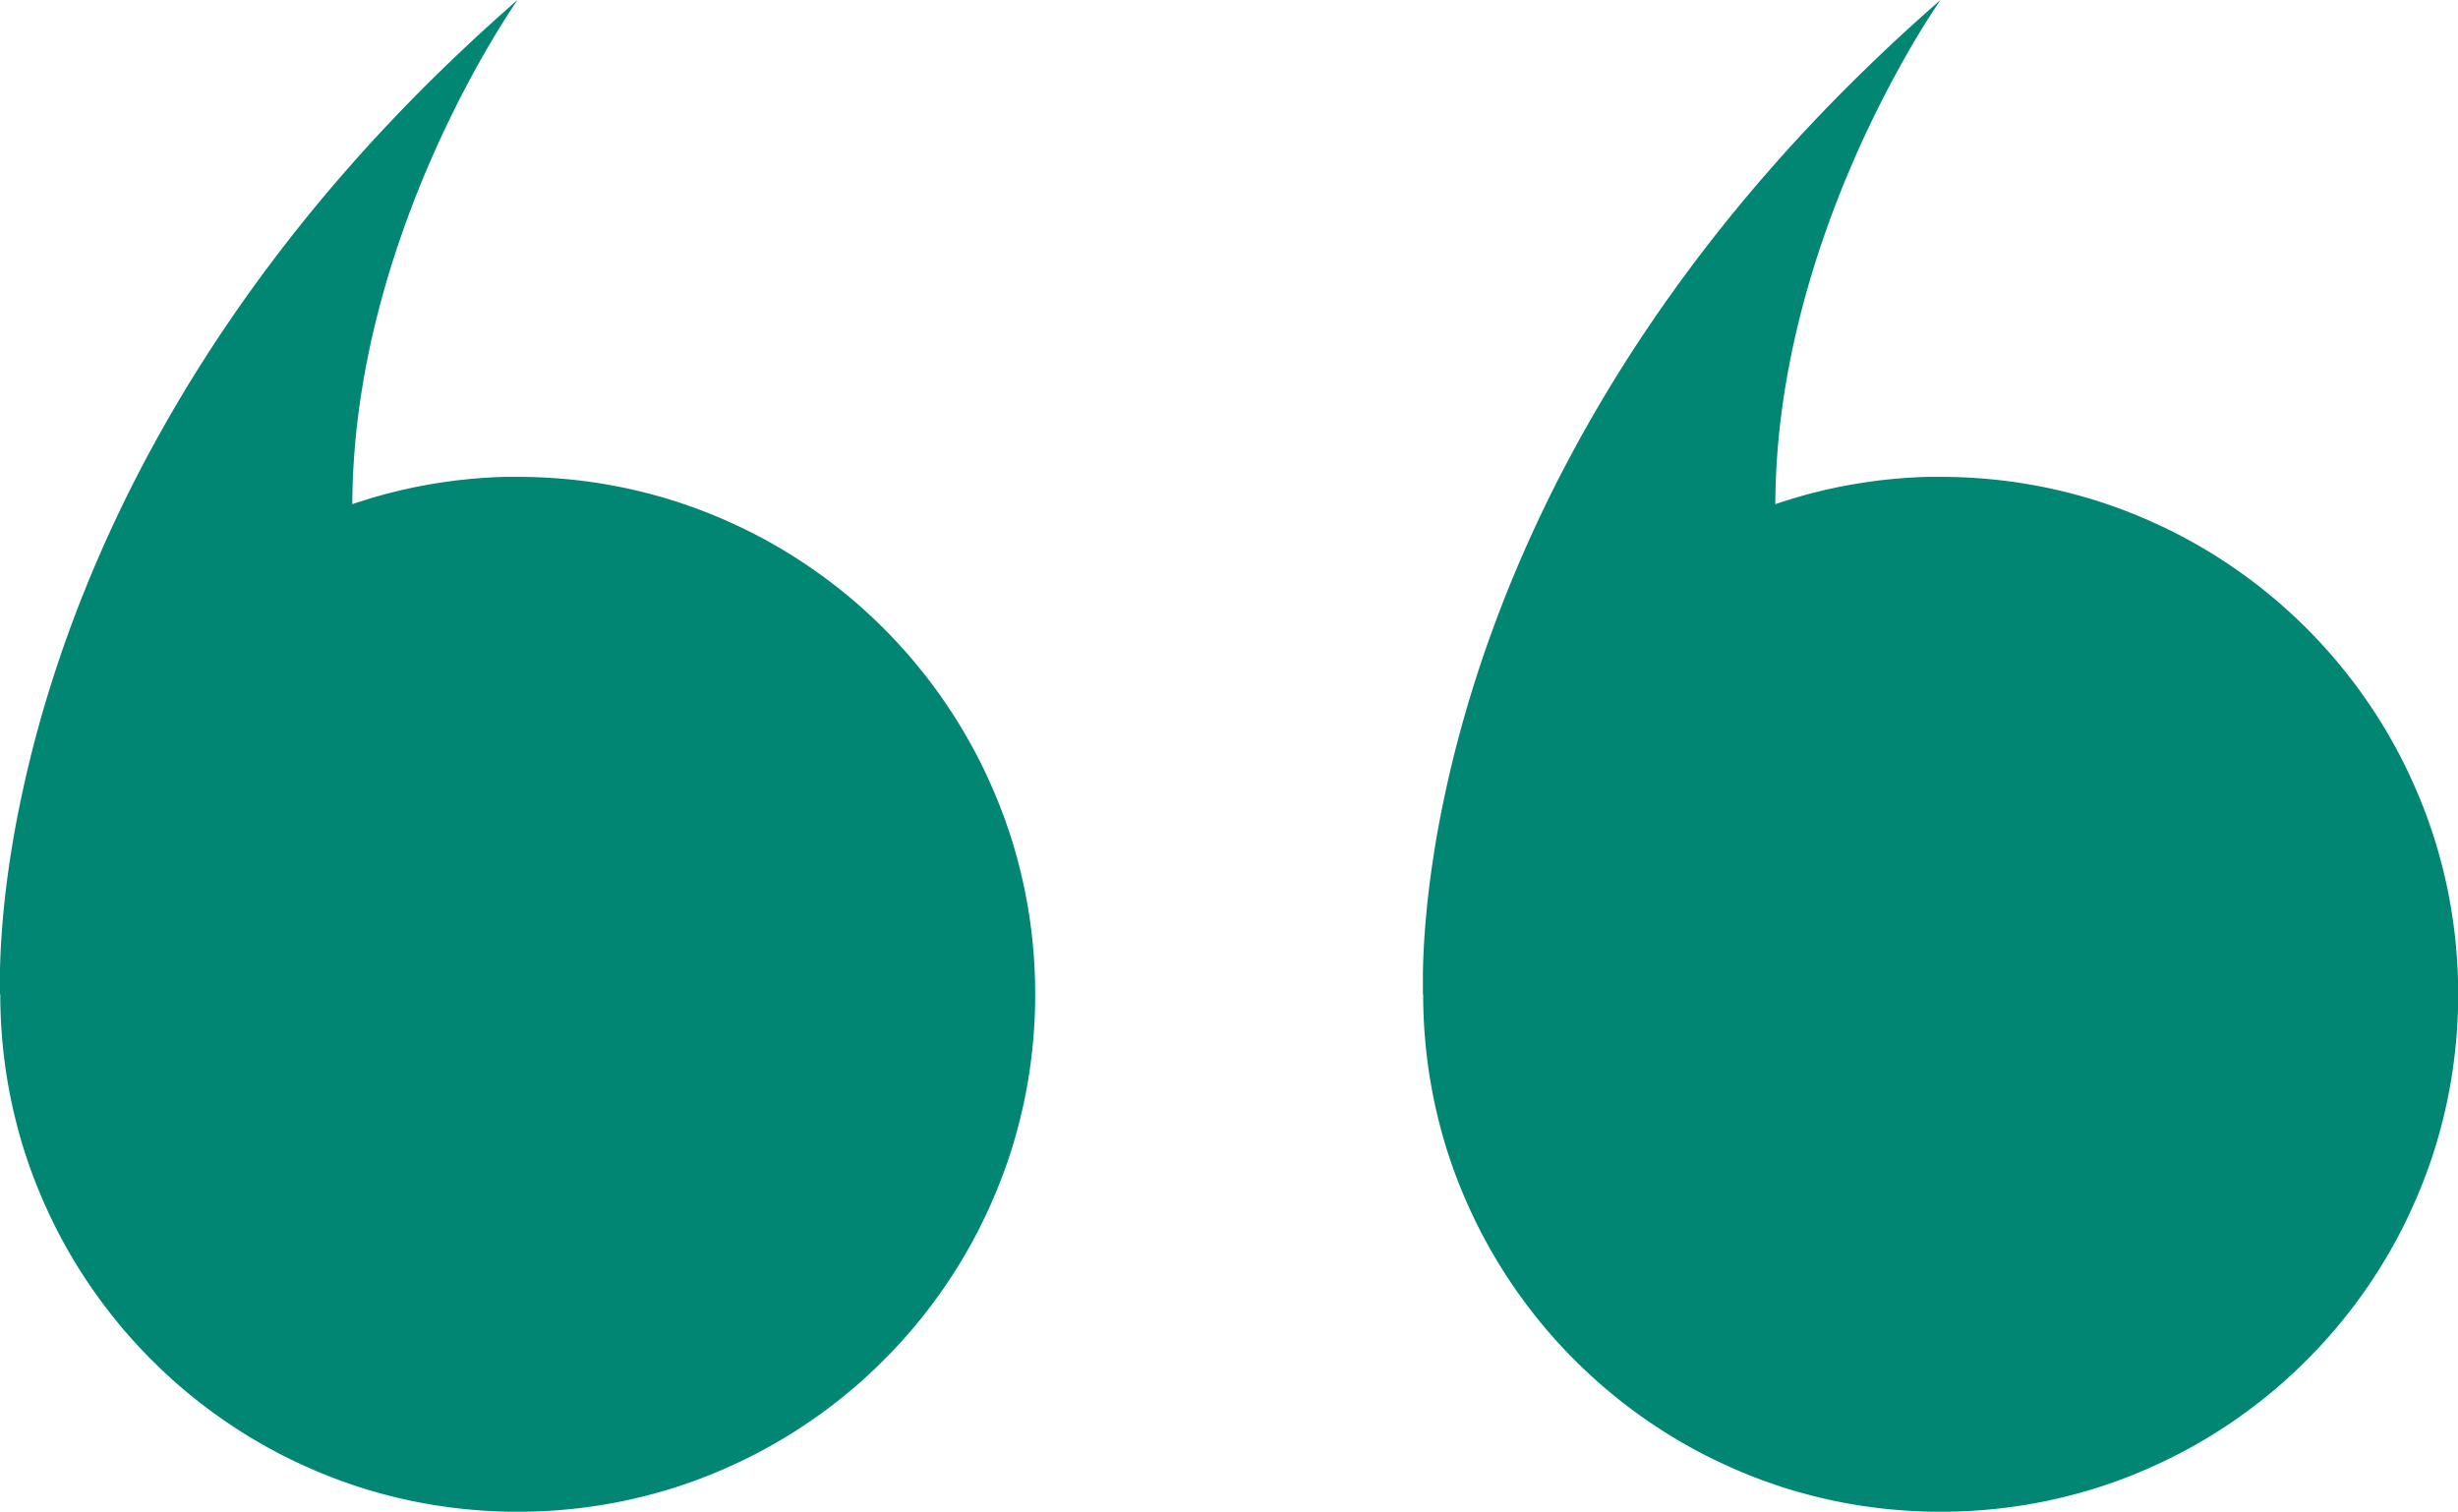 <?xml version="1.0" encoding="UTF-8"?>
<svg id="Layer_1" data-name="Layer 1" xmlns="http://www.w3.org/2000/svg" width="19.51in" height="12in" viewBox="0 0 1404.74 864">
  <defs>
    <style>
      .cls-1 {
        fill: #008672;
      }
    </style>
  </defs>
  <path class="cls-1" d="M813.34,568.3c0,.64,0,1.28,0,1.91,0,.64.01,1.27.02,1.91s.02,1.27.03,1.91c.01.63.03,1.27.04,1.9.02.63.03,1.27.05,1.9.02.63.04,1.27.07,1.9.02.63.05,1.26.08,1.89.03.63.06,1.26.09,1.89.03.63.07,1.26.1,1.89.04.63.07,1.26.11,1.89s.08,1.26.13,1.88c.04.63.09,1.25.14,1.88.05.63.1,1.25.15,1.88.05.62.1,1.25.16,1.87.06.62.11,1.25.17,1.87.06.62.12,1.24.18,1.87.06.62.13,1.24.19,1.86.07.62.14,1.24.21,1.86.07.62.14,1.24.22,1.86.07.62.15,1.23.23,1.85s.16,1.23.24,1.85c.08.62.17,1.23.25,1.84s.17,1.23.26,1.84c.09.61.18,1.23.27,1.84.09.61.19,1.22.29,1.83.1.61.2,1.22.3,1.83s.2,1.22.31,1.83c.1.61.21,1.22.32,1.82.11.61.22,1.21.33,1.82.11.61.23,1.21.34,1.81.12.6.23,1.21.35,1.81.12.6.24,1.21.36,1.81.12.6.25,1.2.37,1.8.13.6.26,1.2.39,1.8.13.6.26,1.2.4,1.79.13.6.27,1.19.41,1.79s.28,1.19.42,1.79c.14.59.28,1.19.43,1.78.14.59.29,1.19.44,1.78.15.59.3,1.18.45,1.77.15.59.31,1.18.46,1.77.16.59.31,1.18.47,1.77.16.59.32,1.17.48,1.76.16.59.33,1.17.49,1.76.17.58.33,1.17.5,1.75.17.58.34,1.17.51,1.75.17.58.35,1.16.52,1.74.18.58.35,1.16.53,1.74.18.58.36,1.16.55,1.73.18.58.37,1.15.56,1.73.19.58.38,1.15.57,1.72.19.57.38,1.15.58,1.72.19.57.39,1.14.59,1.72.2.57.4,1.14.6,1.71s.4,1.14.61,1.71c.2.57.41,1.13.62,1.7.21.57.42,1.13.63,1.7s.42,1.13.64,1.69c.21.56.43,1.13.65,1.69.22.56.44,1.12.66,1.68.22.56.44,1.12.67,1.68s.45,1.12.68,1.67.46,1.11.69,1.67c.23.55.46,1.11.7,1.66.23.55.47,1.1.71,1.66.24.55.48,1.1.72,1.65.24.55.48,1.1.73,1.65.24.55.49,1.09.74,1.64.25.55.5,1.09.75,1.63.25.54.5,1.09.76,1.63.25.54.51,1.08.76,1.62.26.54.51,1.08.77,1.62.26.54.52,1.08.78,1.61.26.54.53,1.07.79,1.61.27.53.53,1.07.8,1.6.27.53.54,1.07.81,1.6.27.53.55,1.06.82,1.59.28.53.55,1.06.83,1.59s.56,1.05.84,1.58c.28.53.56,1.05.85,1.57s.57,1.05.86,1.57c.29.52.58,1.04.87,1.56s.58,1.04.88,1.56c.29.52.59,1.04.89,1.55.3.52.6,1.03.89,1.55.3.51.6,1.03.9,1.54.3.51.61,1.02.91,1.53.31.51.61,1.02.92,1.53.31.51.62,1.01.93,1.52.31.51.63,1.01.94,1.51.31.5.63,1.01.95,1.51s.64,1,.96,1.5.64,1,.97,1.5c.32.5.65.99.97,1.49.33.5.65.99.98,1.48.33.49.66.99.99,1.48.33.49.67.98,1,1.47.33.49.67.98,1.01,1.46.34.49.68.97,1.02,1.46.34.49.68.97,1.03,1.45.34.48.69.97,1.03,1.45.35.48.69.96,1.04,1.44.35.48.7.96,1.05,1.43s.71.95,1.06,1.43c.35.47.71.95,1.07,1.42.36.47.72.94,1.08,1.41.36.47.72.94,1.08,1.41.36.47.73.93,1.09,1.4.37.47.73.93,1.1,1.39s.74.93,1.11,1.39.74.92,1.12,1.38c.37.46.75.92,1.13,1.37.38.46.75.91,1.13,1.37.38.45.76.91,1.14,1.36.38.45.77.9,1.15,1.35.38.45.77.9,1.16,1.34.39.45.78.89,1.17,1.34.39.44.78.89,1.17,1.33.39.44.79.88,1.18,1.32.4.44.79.88,1.19,1.32.4.44.8.87,1.2,1.31.4.44.8.87,1.21,1.3.4.43.81.86,1.21,1.29.41.43.81.86,1.22,1.29.41.43.82.85,1.23,1.28s.82.85,1.24,1.27c.41.42.83.84,1.24,1.27s.83.84,1.25,1.26c.42.42.84.83,1.26,1.25.42.42.84.83,1.27,1.24.42.41.85.82,1.27,1.24.43.41.85.82,1.28,1.23.43.41.86.81,1.29,1.22.43.41.86.81,1.3,1.21.43.4.87.8,1.3,1.21.44.4.87.8,1.31,1.2.44.4.88.79,1.32,1.19.44.4.88.79,1.32,1.18.44.39.89.78,1.33,1.17s.89.78,1.34,1.17c.45.39.9.77,1.34,1.16.45.38.9.77,1.35,1.15s.9.76,1.36,1.14.91.76,1.37,1.13c.46.38.91.75,1.37,1.13.46.37.92.75,1.38,1.12.46.37.92.74,1.39,1.11.46.37.93.74,1.39,1.1.47.37.93.73,1.4,1.09.47.36.94.72,1.41,1.08.47.36.94.72,1.41,1.08s.95.71,1.42,1.07c.47.35.95.71,1.43,1.06s.95.7,1.43,1.05c.48.35.96.7,1.44,1.04.48.35.96.69,1.45,1.04.48.34.97.69,1.45,1.03.49.34.97.68,1.46,1.02.49.34.98.67,1.47,1.01.49.33.98.67,1.47,1s.98.66,1.48.99c.49.33.99.66,1.48.98.5.33.99.65,1.49.97.5.32,1,.65,1.5.97.5.32,1,.64,1.5.96s1,.63,1.51.95,1.01.63,1.51.94,1.01.62,1.52.93,1.02.62,1.53.92c.51.31,1.02.61,1.53.91.51.3,1.03.6,1.54.9.51.3,1.03.6,1.54.89s1.03.59,1.55.89,1.04.59,1.56.88c.52.29,1.04.58,1.56.87s1.04.57,1.57.86c.52.28,1.05.57,1.57.85.53.28,1.05.56,1.58.84.53.28,1.06.56,1.59.83s1.06.55,1.59.82c.53.27,1.06.54,1.6.81.53.27,1.07.54,1.6.8.54.27,1.07.53,1.61.79s1.07.52,1.61.78c.54.26,1.08.52,1.62.77s1.08.51,1.62.76c.54.25,1.09.5,1.63.75.54.25,1.09.5,1.63.74.55.25,1.09.49,1.64.74.55.24,1.1.49,1.65.73.55.24,1.1.48,1.65.72.55.24,1.1.47,1.66.71.55.23,1.11.47,1.66.7.55.23,1.11.46,1.67.69.56.23,1.11.45,1.67.68s1.12.45,1.68.67c.56.22,1.12.44,1.68.66.56.22,1.12.43,1.69.65s1.13.43,1.69.64,1.13.42,1.7.63c.57.21,1.13.41,1.7.62s1.14.41,1.71.61,1.14.4,1.71.6c.57.2,1.14.39,1.72.59.57.19,1.15.39,1.72.58.57.19,1.15.38,1.72.57.58.19,1.15.37,1.73.56.58.18,1.16.37,1.73.55s1.16.36,1.74.53c.58.18,1.16.35,1.74.52.58.17,1.16.34,1.75.51.58.17,1.17.34,1.75.5.58.17,1.17.33,1.76.49.59.16,1.17.32,1.76.48s1.18.32,1.77.47,1.18.31,1.77.46c.59.15,1.18.3,1.77.45.59.15,1.18.3,1.78.44.59.14,1.19.29,1.78.43.59.14,1.19.28,1.79.42s1.19.27,1.79.41c.6.13,1.2.27,1.79.4s1.2.26,1.8.39,1.2.25,1.8.37c.6.12,1.2.24,1.81.36.6.12,1.21.24,1.81.35s1.21.23,1.81.34c.61.11,1.21.22,1.82.33.61.11,1.21.21,1.82.32.61.1,1.22.21,1.83.31.61.1,1.22.2,1.83.3.61.1,1.22.19,1.83.29.61.09,1.22.18,1.84.27.61.09,1.23.18,1.84.26s1.23.17,1.84.25c.62.08,1.23.16,1.85.24s1.23.15,1.85.23c.62.07,1.24.15,1.86.22.62.07,1.24.14,1.86.21s1.24.13,1.86.19c.62.06,1.24.12,1.87.18s1.25.12,1.87.17,1.25.11,1.87.16c.62.05,1.25.1,1.88.15.63.05,1.25.09,1.88.14.63.04,1.25.09,1.88.13.63.04,1.26.08,1.89.11.63.04,1.26.07,1.89.1.63.03,1.26.06,1.89.09.63.03,1.26.05,1.89.08.63.02,1.26.05,1.9.07.63.02,1.27.04,1.9.05.63.02,1.27.03,1.9.04.63.01,1.27.02,1.91.03.64,0,1.27.01,1.91.02.64,0,1.27,0,1.91,0s1.28,0,1.91,0c.64,0,1.27-.01,1.91-.02.64,0,1.27-.02,1.91-.03.63-.01,1.27-.03,1.9-.04.63-.02,1.27-.03,1.9-.05.63-.02,1.27-.04,1.9-.07.63-.02,1.26-.05,1.89-.08.63-.03,1.26-.06,1.89-.09.63-.03,1.26-.07,1.89-.1.63-.04,1.26-.07,1.89-.11.63-.04,1.26-.08,1.88-.13.63-.04,1.25-.09,1.88-.14.63-.05,1.25-.1,1.88-.15.62-.05,1.25-.1,1.87-.16s1.25-.11,1.87-.17c.62-.06,1.24-.12,1.87-.18.62-.06,1.24-.13,1.86-.19.62-.07,1.24-.14,1.86-.21s1.24-.14,1.86-.22,1.24-.15,1.85-.23c.62-.08,1.23-.16,1.85-.24.62-.08,1.23-.17,1.84-.25.61-.09,1.23-.17,1.84-.26.61-.09,1.23-.18,1.84-.27.61-.09,1.22-.19,1.83-.29s1.22-.2,1.83-.3,1.22-.2,1.83-.31c.61-.1,1.22-.21,1.82-.32.61-.11,1.21-.22,1.82-.33.61-.11,1.21-.23,1.81-.34.6-.12,1.21-.23,1.81-.35.6-.12,1.21-.24,1.81-.36.6-.12,1.2-.25,1.8-.37.6-.13,1.2-.26,1.8-.39.6-.13,1.2-.26,1.79-.4.6-.13,1.19-.27,1.79-.41s1.19-.28,1.79-.42c.59-.14,1.19-.28,1.78-.43.59-.14,1.19-.29,1.78-.44.59-.15,1.18-.3,1.77-.45.59-.15,1.18-.31,1.77-.46.59-.16,1.18-.31,1.77-.47.59-.16,1.17-.32,1.76-.48.59-.16,1.17-.33,1.76-.49.58-.17,1.17-.33,1.75-.5.58-.17,1.17-.34,1.75-.51.58-.17,1.16-.35,1.74-.52.58-.18,1.16-.35,1.74-.53s1.16-.36,1.73-.55c.58-.18,1.15-.37,1.73-.56s1.15-.38,1.72-.57c.57-.19,1.15-.38,1.72-.58s1.14-.39,1.72-.59c.57-.2,1.14-.4,1.71-.6s1.14-.4,1.71-.61c.57-.2,1.13-.41,1.7-.62.57-.21,1.13-.42,1.7-.63.56-.21,1.13-.42,1.69-.64.56-.21,1.13-.43,1.69-.65.56-.22,1.12-.44,1.68-.66s1.12-.44,1.68-.67c.56-.22,1.12-.45,1.67-.68s1.11-.46,1.67-.69,1.11-.46,1.66-.7c.55-.23,1.1-.47,1.66-.71.55-.24,1.1-.48,1.65-.72.55-.24,1.1-.48,1.65-.73.55-.24,1.09-.49,1.64-.74.55-.25,1.09-.5,1.63-.74.54-.25,1.09-.5,1.63-.75.54-.25,1.08-.51,1.62-.76.54-.26,1.08-.51,1.62-.77s1.08-.52,1.61-.78c.54-.26,1.07-.53,1.61-.79.54-.27,1.07-.53,1.6-.8.53-.27,1.07-.54,1.6-.81.53-.27,1.06-.55,1.59-.82s1.06-.55,1.59-.83c.53-.28,1.05-.56,1.58-.84.53-.28,1.05-.56,1.57-.85.52-.28,1.05-.57,1.57-.86.52-.29,1.04-.58,1.56-.87.52-.29,1.04-.58,1.56-.88s1.03-.59,1.55-.89c.52-.3,1.03-.59,1.54-.89.51-.3,1.03-.6,1.54-.9.51-.3,1.02-.61,1.53-.91.51-.31,1.02-.61,1.53-.92.51-.31,1.02-.62,1.52-.93.51-.31,1.01-.62,1.51-.94s1.01-.63,1.51-.95,1-.64,1.5-.96c.5-.32,1-.64,1.5-.97.5-.32.99-.65,1.49-.97.5-.33.99-.65,1.48-.98.49-.33.99-.66,1.48-.99s.98-.67,1.47-1c.49-.33.98-.67,1.47-1.01.49-.34.97-.68,1.46-1.02.49-.34.97-.68,1.45-1.03.48-.34.96-.69,1.45-1.04.48-.35.96-.69,1.44-1.04s.96-.7,1.43-1.05.95-.71,1.43-1.06c.47-.35.95-.71,1.42-1.07s.94-.72,1.41-1.08c.47-.36.94-.72,1.41-1.08.47-.36.93-.73,1.4-1.09.47-.37.93-.73,1.39-1.1.46-.37.93-.74,1.39-1.11s.92-.74,1.38-1.12c.46-.37.92-.75,1.37-1.13.46-.38.91-.75,1.37-1.13.45-.38.91-.76,1.36-1.14.45-.38.9-.77,1.35-1.15s.9-.77,1.34-1.16c.45-.39.89-.78,1.34-1.17.44-.39.89-.78,1.33-1.17.44-.39.88-.79,1.32-1.18s.88-.79,1.32-1.19.87-.8,1.31-1.2.87-.8,1.3-1.21c.43-.4.86-.81,1.29-1.21.43-.41.86-.81,1.29-1.22.43-.41.85-.82,1.28-1.23.43-.41.85-.82,1.27-1.24.42-.41.85-.83,1.27-1.24.42-.42.84-.83,1.26-1.25.42-.42.83-.84,1.25-1.26.42-.42.83-.84,1.24-1.27.41-.42.82-.85,1.24-1.27.41-.43.82-.85,1.23-1.28s.81-.86,1.22-1.29.81-.86,1.21-1.29c.4-.43.8-.87,1.2-1.3.4-.44.8-.87,1.2-1.31.4-.44.79-.88,1.19-1.32.4-.44.79-.88,1.18-1.32.39-.44.78-.89,1.17-1.33s.78-.89,1.17-1.34.77-.9,1.16-1.34c.38-.45.77-.9,1.15-1.35.38-.45.76-.9,1.14-1.36.38-.45.76-.91,1.13-1.37.38-.46.75-.91,1.13-1.37.37-.46.75-.92,1.12-1.38s.74-.92,1.11-1.39c.37-.46.74-.93,1.1-1.39.37-.47.73-.93,1.09-1.4s.72-.94,1.09-1.41c.36-.47.72-.94,1.08-1.41.36-.47.71-.95,1.07-1.42.35-.47.71-.95,1.06-1.43s.7-.95,1.05-1.43c.35-.48.7-.96,1.04-1.44.35-.48.69-.96,1.03-1.45.34-.48.69-.97,1.03-1.45.34-.49.68-.97,1.02-1.46.34-.49.67-.98,1.01-1.46.33-.49.67-.98,1-1.47s.66-.98.99-1.48c.33-.49.66-.99.98-1.48.33-.5.65-.99.97-1.49.32-.5.65-1,.97-1.5.32-.5.64-1,.96-1.5s.63-1,.95-1.51.63-1.01.94-1.51.62-1.01.93-1.52c.31-.51.62-1.02.92-1.53.31-.51.61-1.02.91-1.53.3-.51.6-1.03.9-1.54.3-.51.6-1.03.89-1.55.3-.52.59-1.03.89-1.55.29-.52.59-1.04.88-1.56.29-.52.58-1.04.87-1.56.29-.52.57-1.04.86-1.57s.57-1.05.85-1.57c.28-.53.56-1.05.84-1.58s.56-1.06.83-1.59c.28-.53.55-1.06.82-1.59.27-.53.54-1.06.81-1.6.27-.53.54-1.07.8-1.6.27-.54.53-1.07.79-1.61s.52-1.07.78-1.61c.26-.54.52-1.08.77-1.62s.51-1.08.76-1.62c.25-.54.5-1.09.75-1.63.25-.54.5-1.09.74-1.63.25-.55.49-1.09.74-1.64.24-.55.49-1.1.73-1.65.24-.55.48-1.1.72-1.65.24-.55.47-1.1.71-1.66.23-.55.47-1.11.7-1.66.23-.55.46-1.11.69-1.67.23-.56.45-1.11.68-1.67s.45-1.12.67-1.68c.22-.56.44-1.12.66-1.68.22-.56.43-1.12.65-1.69.21-.56.43-1.13.64-1.69s.42-1.13.63-1.7c.21-.57.41-1.13.62-1.7.2-.57.41-1.14.61-1.71s.4-1.14.6-1.71c.2-.57.39-1.14.59-1.72.19-.57.39-1.15.58-1.72.19-.57.38-1.15.57-1.72s.37-1.15.56-1.73c.18-.58.37-1.16.55-1.73s.36-1.16.53-1.74c.18-.58.35-1.16.52-1.74.17-.58.34-1.16.51-1.75.17-.58.34-1.17.5-1.75.17-.58.33-1.17.49-1.76.16-.59.32-1.17.48-1.76.16-.59.32-1.18.47-1.77.16-.59.31-1.18.46-1.77.15-.59.3-1.18.45-1.77.15-.59.3-1.18.44-1.78.14-.59.29-1.19.43-1.78.14-.59.28-1.19.42-1.79.14-.6.27-1.19.41-1.79.13-.6.27-1.2.4-1.79.13-.6.26-1.2.39-1.8.13-.6.25-1.2.37-1.8.12-.6.24-1.2.36-1.81s.24-1.21.35-1.81c.12-.6.23-1.21.34-1.81.11-.61.22-1.21.33-1.82.11-.61.21-1.21.32-1.82.1-.61.21-1.22.31-1.83s.2-1.22.3-1.83.19-1.22.29-1.83c.09-.61.18-1.22.27-1.84.09-.61.18-1.23.26-1.84s.17-1.23.25-1.84c.08-.62.16-1.23.24-1.85s.15-1.23.23-1.85.15-1.24.22-1.86.14-1.24.21-1.86.13-1.24.19-1.86c.06-.62.12-1.24.18-1.87.06-.62.12-1.25.17-1.87s.11-1.25.16-1.87c.05-.62.1-1.25.15-1.88.05-.63.09-1.25.14-1.88s.09-1.25.13-1.88c.04-.63.08-1.26.11-1.89.04-.63.07-1.26.1-1.89.03-.63.06-1.26.09-1.89.03-.63.05-1.26.08-1.89.02-.63.05-1.26.07-1.9.02-.63.04-1.27.05-1.9s.03-1.27.04-1.9c.01-.64.02-1.27.03-1.91s.01-1.27.02-1.91c0-.64,0-1.27,0-1.91s0-1.28,0-1.91c0-.64-.01-1.27-.02-1.91s-.02-1.27-.03-1.91c-.01-.63-.03-1.27-.04-1.9s-.03-1.27-.05-1.9c-.02-.63-.04-1.27-.07-1.9-.02-.63-.05-1.26-.08-1.89-.03-.63-.06-1.26-.09-1.89-.03-.63-.07-1.26-.1-1.89-.04-.63-.07-1.26-.11-1.89-.04-.63-.08-1.26-.13-1.88s-.09-1.25-.14-1.88c-.05-.63-.1-1.25-.15-1.88-.05-.62-.1-1.25-.16-1.87-.06-.62-.11-1.25-.17-1.87-.06-.62-.12-1.24-.18-1.87-.06-.62-.13-1.24-.19-1.86-.07-.62-.14-1.24-.21-1.86s-.14-1.24-.22-1.86-.15-1.23-.23-1.85-.16-1.23-.24-1.85c-.08-.62-.17-1.23-.25-1.84s-.17-1.23-.26-1.84c-.09-.61-.18-1.23-.27-1.84-.09-.61-.19-1.22-.29-1.83s-.2-1.22-.3-1.83-.2-1.22-.31-1.83c-.1-.61-.21-1.22-.32-1.82-.11-.61-.22-1.21-.33-1.82-.11-.61-.23-1.21-.34-1.81-.12-.6-.23-1.21-.35-1.81-.12-.6-.24-1.21-.36-1.81-.12-.6-.25-1.2-.37-1.8s-.26-1.2-.39-1.8c-.13-.6-.26-1.2-.4-1.79-.13-.6-.27-1.19-.41-1.79-.14-.6-.28-1.19-.42-1.79-.14-.59-.28-1.19-.43-1.78s-.29-1.19-.44-1.78c-.15-.59-.3-1.18-.45-1.77-.15-.59-.31-1.18-.46-1.77-.16-.59-.31-1.18-.47-1.77-.16-.59-.32-1.17-.48-1.76-.16-.59-.33-1.17-.49-1.76-.17-.58-.33-1.17-.5-1.75-.17-.58-.34-1.17-.51-1.75-.17-.58-.35-1.16-.52-1.74-.18-.58-.35-1.16-.53-1.74s-.36-1.16-.55-1.73c-.18-.58-.37-1.15-.56-1.73s-.38-1.15-.57-1.72c-.19-.57-.38-1.15-.58-1.72s-.39-1.14-.59-1.72c-.2-.57-.4-1.14-.6-1.71s-.4-1.14-.61-1.71c-.2-.57-.41-1.13-.62-1.7-.21-.57-.42-1.13-.63-1.7-.21-.56-.42-1.13-.64-1.69-.21-.56-.43-1.12-.65-1.69-.22-.56-.44-1.12-.66-1.68-.22-.56-.44-1.12-.67-1.68-.22-.56-.45-1.11-.68-1.67-.23-.56-.46-1.11-.69-1.67-.23-.55-.46-1.11-.7-1.66-.23-.55-.47-1.1-.71-1.66-.24-.55-.48-1.1-.72-1.65-.24-.55-.48-1.1-.73-1.65-.24-.55-.49-1.09-.74-1.64-.25-.55-.5-1.09-.74-1.63-.25-.54-.5-1.09-.75-1.63-.25-.54-.51-1.08-.76-1.62s-.51-1.08-.77-1.62c-.26-.54-.52-1.08-.78-1.61s-.53-1.07-.79-1.61c-.27-.53-.53-1.07-.8-1.6-.27-.53-.54-1.07-.81-1.6-.27-.53-.55-1.06-.82-1.59-.28-.53-.55-1.06-.83-1.59s-.56-1.05-.84-1.58c-.28-.53-.56-1.05-.85-1.57s-.57-1.05-.86-1.57c-.29-.52-.58-1.04-.87-1.56-.29-.52-.58-1.04-.88-1.56-.29-.52-.59-1.04-.89-1.55-.3-.52-.59-1.03-.89-1.55-.3-.51-.6-1.03-.9-1.54s-.61-1.02-.91-1.53c-.31-.51-.61-1.02-.92-1.53-.31-.51-.62-1.01-.93-1.52s-.62-1.01-.94-1.51c-.31-.5-.63-1.01-.95-1.51-.32-.5-.64-1-.96-1.5-.32-.5-.64-1-.97-1.5-.32-.5-.65-.99-.97-1.49-.33-.5-.65-.99-.98-1.48-.33-.49-.66-.99-.99-1.48-.33-.49-.67-.98-1-1.47s-.67-.98-1.01-1.47c-.34-.49-.68-.97-1.02-1.46-.34-.49-.68-.97-1.03-1.45-.34-.48-.69-.97-1.03-1.45-.35-.48-.69-.96-1.04-1.44-.35-.48-.7-.96-1.05-1.43s-.71-.95-1.06-1.43c-.35-.47-.71-.95-1.07-1.42-.36-.47-.72-.94-1.08-1.41-.36-.47-.72-.94-1.09-1.41s-.73-.93-1.09-1.4c-.37-.47-.73-.93-1.1-1.39-.37-.46-.74-.93-1.11-1.39-.37-.46-.74-.92-1.12-1.38-.37-.46-.75-.92-1.13-1.37s-.75-.91-1.13-1.37-.76-.91-1.14-1.36c-.38-.45-.77-.9-1.15-1.35-.38-.45-.77-.9-1.16-1.34-.39-.45-.78-.89-1.17-1.34s-.78-.89-1.17-1.33c-.39-.44-.79-.88-1.18-1.32s-.79-.88-1.19-1.32c-.4-.44-.8-.87-1.2-1.31-.4-.44-.8-.87-1.2-1.3-.4-.43-.81-.86-1.21-1.3-.41-.43-.81-.86-1.22-1.29-.41-.43-.82-.85-1.23-1.28-.41-.43-.82-.85-1.24-1.27-.41-.42-.83-.84-1.24-1.27-.42-.42-.83-.84-1.25-1.26-.42-.42-.84-.83-1.26-1.25-.42-.42-.84-.83-1.27-1.24-.42-.41-.85-.82-1.27-1.24-.43-.41-.85-.82-1.28-1.23-.43-.41-.86-.81-1.29-1.22-.43-.41-.86-.81-1.29-1.21-.43-.4-.87-.8-1.3-1.21s-.87-.8-1.31-1.2c-.44-.4-.88-.79-1.32-1.19s-.88-.79-1.32-1.18c-.44-.39-.89-.78-1.33-1.17-.44-.39-.89-.78-1.34-1.17-.45-.39-.9-.77-1.34-1.16s-.9-.77-1.35-1.15c-.45-.38-.9-.76-1.36-1.14-.45-.38-.91-.76-1.37-1.13-.46-.38-.91-.75-1.37-1.13-.46-.37-.92-.75-1.38-1.12-.46-.37-.92-.74-1.39-1.11s-.93-.74-1.39-1.1c-.47-.37-.93-.73-1.4-1.09-.47-.36-.94-.72-1.41-1.08-.47-.36-.94-.72-1.41-1.08s-.95-.71-1.42-1.07c-.47-.35-.95-.71-1.43-1.06s-.95-.7-1.43-1.05-.96-.7-1.44-1.04c-.48-.35-.96-.69-1.45-1.03-.48-.34-.97-.69-1.45-1.03-.49-.34-.97-.68-1.46-1.02-.49-.34-.98-.67-1.47-1.01-.49-.33-.98-.67-1.47-1s-.98-.66-1.48-.99c-.49-.33-.99-.66-1.48-.98-.5-.33-.99-.65-1.49-.97-.5-.32-1-.65-1.5-.97-.5-.32-1-.64-1.5-.96s-1-.63-1.51-.95c-.5-.31-1.01-.63-1.51-.94-.51-.31-1.01-.62-1.52-.93-.51-.31-1.02-.62-1.53-.92-.51-.31-1.02-.61-1.53-.91-.51-.3-1.03-.6-1.54-.9-.51-.3-1.03-.6-1.54-.89-.52-.3-1.03-.59-1.55-.89-.52-.29-1.04-.59-1.56-.88-.52-.29-1.04-.58-1.56-.87-.52-.29-1.04-.57-1.57-.86-.52-.28-1.05-.57-1.57-.85-.53-.28-1.05-.56-1.58-.84-.53-.28-1.06-.56-1.59-.83s-1.06-.55-1.59-.82c-.53-.27-1.06-.54-1.6-.81-.53-.27-1.07-.54-1.6-.8-.53-.27-1.07-.53-1.61-.79-.54-.26-1.07-.52-1.61-.78s-1.08-.52-1.62-.77c-.54-.26-1.08-.51-1.62-.76-.54-.25-1.09-.5-1.63-.75-.54-.25-1.09-.5-1.63-.74-.55-.25-1.09-.49-1.64-.74-.55-.24-1.1-.49-1.65-.73-.55-.24-1.1-.48-1.65-.72-.55-.24-1.1-.47-1.66-.71-.55-.23-1.11-.47-1.66-.7s-1.11-.46-1.67-.69-1.11-.45-1.67-.68c-.56-.22-1.12-.45-1.68-.67-.56-.22-1.12-.44-1.68-.66-.56-.22-1.12-.43-1.69-.65-.56-.21-1.13-.43-1.69-.64-.56-.21-1.13-.42-1.7-.63-.57-.21-1.13-.41-1.7-.62-.57-.2-1.14-.41-1.71-.61-.57-.2-1.14-.4-1.71-.6-.57-.2-1.14-.39-1.72-.59-.57-.19-1.15-.39-1.72-.58-.57-.19-1.15-.38-1.72-.57s-1.15-.37-1.73-.56c-.58-.18-1.16-.36-1.73-.54s-1.16-.36-1.74-.54c-.58-.18-1.16-.35-1.74-.52-.58-.17-1.16-.34-1.75-.51-.58-.17-1.17-.34-1.75-.5-.58-.17-1.17-.33-1.76-.49-.59-.16-1.17-.32-1.76-.48-.59-.16-1.18-.32-1.77-.47-.59-.16-1.18-.31-1.77-.46-.59-.15-1.18-.3-1.77-.45-.59-.15-1.18-.3-1.78-.44-.59-.14-1.19-.29-1.78-.43-.59-.14-1.19-.28-1.79-.42s-1.19-.27-1.79-.41c-.6-.13-1.2-.27-1.79-.4-.6-.13-1.2-.26-1.8-.39-.6-.13-1.2-.25-1.8-.37-.6-.12-1.2-.24-1.81-.36-.6-.12-1.21-.24-1.81-.35-.6-.12-1.21-.23-1.81-.34-.61-.11-1.21-.22-1.82-.33-.61-.11-1.21-.21-1.82-.32-.61-.1-1.22-.21-1.83-.31s-1.22-.2-1.83-.3-1.22-.19-1.83-.29c-.61-.09-1.22-.19-1.84-.27-.61-.09-1.23-.18-1.84-.26-.61-.09-1.23-.17-1.84-.25-.62-.08-1.23-.16-1.85-.24-.62-.08-1.23-.15-1.85-.23-.62-.07-1.24-.15-1.86-.22s-1.24-.14-1.86-.21c-.62-.07-1.24-.13-1.86-.19-.62-.06-1.24-.12-1.87-.18-.62-.06-1.25-.12-1.87-.17s-1.25-.11-1.87-.16c-.62-.05-1.25-.1-1.88-.15-.63-.05-1.25-.09-1.88-.14-.63-.04-1.25-.09-1.88-.13-.63-.04-1.26-.08-1.89-.11-.63-.04-1.26-.07-1.89-.1-.63-.03-1.26-.06-1.89-.09-.63-.03-1.26-.05-1.89-.08-.63-.02-1.26-.05-1.9-.07-.63-.02-1.27-.04-1.9-.05-.63-.02-1.27-.03-1.9-.04-.64-.01-1.27-.02-1.91-.03-.64,0-1.27-.01-1.91-.02-.64,0-1.27,0-1.91,0-.13,0-.26,0-.39,0-.13,0-.26,0-.39,0-.13,0-.26,0-.39,0s-.26,0-.39,0h-.39c-.13,0-.26,0-.39,0-.13,0-.26,0-.39,0-.13,0-.26,0-.39,0-.13,0-.26,0-.39,0-.13,0-.26,0-.39,0-.13,0-.26,0-.39,0-.13,0-.26,0-.39,0-.13,0-.26,0-.39,0-.13,0-.26,0-.39,0-.13,0-.26,0-.39,0-.13,0-.26,0-.39,0-.13,0-.26,0-.39,0-.13,0-.26,0-.39,0-.13,0-.26,0-.39,0s-.26,0-.39.01c-.13,0-.26,0-.39.01-.13,0-.26,0-.38.01-.13,0-.26,0-.39.01s-.26,0-.38.01c-.13,0-.26,0-.38.01-.13,0-.26,0-.38.01-.13,0-.26,0-.38.01-.13,0-.26,0-.38.01-.13,0-.26,0-.38.01-.13,0-.26.01-.38.02-.13,0-.26.01-.38.02-.13,0-.26.01-.38.02l-.38.02c-.13,0-.26.01-.38.02-.13,0-.26.01-.38.02-.13,0-.26.01-.38.02-.13,0-.26.01-.38.02-.13,0-.26.01-.38.02s-.26.01-.38.02-.26.01-.38.02l-.38.02c-.13,0-.25.01-.38.02-.13,0-.25.01-.38.02s-.25.01-.38.02c-.13,0-.25.01-.38.02s-.25.02-.38.02c-.13,0-.25.02-.38.02-.13,0-.25.02-.38.02s-.25.02-.38.02c-.13,0-.25.02-.38.03s-.25.02-.38.03c-.13,0-.25.02-.38.03-.13,0-.25.02-.38.03-.13,0-.25.02-.38.03-.13,0-.25.02-.38.03-.13,0-.25.02-.38.03-.13,0-.25.02-.38.03s-.25.02-.38.03c-.13.01-.25.02-.38.03-.13,0-.25.02-.38.03s-.25.02-.38.03c-.13.01-.25.02-.38.03-.13.01-.25.02-.38.03-.13.01-.25.02-.38.03l-.38.03c-.13.01-.25.02-.38.03-.13.01-.25.02-.38.03-.13.01-.25.02-.38.03-.13.01-.25.02-.38.03-.13.01-.25.02-.38.04-.13.01-.25.02-.38.04-.13.01-.25.02-.38.04-.13.01-.25.02-.38.04-.13.01-.25.02-.38.04-.13.01-.25.03-.38.04-.13.01-.25.03-.38.04-.13.01-.25.03-.38.04-.13.01-.25.03-.38.04-.13.01-.25.03-.38.04-.13.01-.25.03-.38.04s-.25.03-.38.04c-.13.01-.25.03-.38.04l-.38.04c-.13.01-.25.03-.38.04-.13.01-.25.03-.38.04-.13.01-.25.03-.38.04-.13.01-.25.03-.38.04-.13.01-.25.03-.38.04-.13.01-.25.03-.38.04s-.25.03-.38.04c-.13.01-.25.03-.38.04-.13.02-.25.03-.37.05l-.38.05c-.13.02-.25.03-.37.05-.13.02-.25.03-.37.05-.12.02-.25.03-.37.05-.12.02-.25.03-.37.05l-.37.05c-.13.02-.25.03-.37.05s-.25.03-.37.05c-.12.02-.25.03-.37.05-.12.02-.25.03-.37.05s-.25.03-.37.05c-.12.02-.25.03-.37.05-.12.02-.25.03-.37.05-.12.02-.25.03-.37.05-.12.02-.25.04-.37.05-.12.02-.25.04-.37.05-.12.02-.25.04-.37.05-.12.02-.25.04-.37.05-.12.02-.25.04-.37.05-.12.02-.25.04-.37.05-.12.02-.25.04-.37.06s-.25.04-.37.06c-.12.02-.25.04-.37.06-.12.02-.25.04-.37.06-.12.02-.25.04-.37.06-.12.02-.25.04-.37.06-.12.02-.25.04-.37.06-.12.02-.25.04-.37.06-.12.02-.25.04-.37.06-.12.02-.25.04-.37.06-.12.02-.25.04-.37.06-.12.02-.25.04-.37.06-.12.02-.25.04-.37.06-.12.02-.25.04-.37.06s-.25.04-.37.06c-.12.02-.25.04-.37.06s-.25.04-.37.06-.25.04-.37.06c-.12.02-.25.04-.37.06-.12.02-.25.04-.37.06-.12.02-.25.04-.37.06-.12.02-.25.04-.37.06s-.25.04-.37.07c-.12.02-.25.04-.37.07-.12.02-.25.04-.37.07s-.25.04-.37.07c-.12.02-.25.04-.37.07l-.37.07c-.12.02-.25.05-.37.07-.12.02-.25.05-.37.07-.12.02-.24.05-.37.07-.12.02-.24.05-.37.07-.12.02-.24.05-.37.07-.12.02-.24.05-.37.07-.12.02-.24.05-.37.07-.12.02-.24.05-.37.07-.12.02-.24.05-.37.07-.12.02-.24.05-.37.07-.12.02-.24.05-.37.07-.12.02-.24.05-.37.07l-.37.07c-.12.02-.24.05-.37.07-.12.02-.24.05-.37.07l-.37.08c-.12.03-.24.05-.37.08-.12.03-.24.05-.36.08-.12.03-.24.05-.37.08-.12.03-.24.05-.36.08-.12.03-.24.05-.36.08l-.36.08c-.12.03-.24.05-.36.08-.12.03-.24.05-.36.08-.12.03-.24.05-.36.08-.12.03-.24.05-.36.08-.12.03-.24.05-.36.08-.12.03-.24.05-.36.08-.12.03-.24.05-.36.08l-.36.08c-.12.03-.24.05-.36.08-.12.03-.24.05-.36.08-.12.03-.24.06-.36.08-.12.03-.24.06-.36.08-.12.03-.24.06-.36.08-.12.03-.24.06-.36.08-.12.03-.24.06-.36.08-.12.03-.24.06-.36.08-.12.03-.24.06-.36.09-.12.03-.24.06-.36.09-.12.03-.24.06-.36.09-.12.03-.24.06-.36.09-.12.03-.24.06-.36.09s-.24.06-.36.09c-.12.03-.24.06-.36.09-.12.03-.24.06-.36.09-.12.03-.24.06-.36.09-.12.03-.24.06-.36.09-.12.03-.24.06-.36.09s-.24.06-.36.09c-.12.03-.24.06-.36.09l-.36.09c-.12.03-.24.06-.36.09-.12.03-.24.06-.36.09-.12.03-.24.06-.36.09-.12.03-.24.06-.36.09-.12.03-.24.06-.36.09s-.24.06-.36.09c-.12.03-.24.06-.36.09-.12.03-.24.06-.36.09-.12.03-.24.06-.36.09-.12.03-.24.06-.36.09-.12.03-.24.06-.36.1-.12.03-.24.06-.36.1-.12.03-.24.06-.36.1l-.36.1c-.12.03-.24.06-.36.1-.12.03-.24.06-.36.1-.12.03-.24.06-.36.1-.12.03-.24.07-.36.1-.12.03-.24.07-.36.1-.12.03-.24.07-.36.1-.12.03-.24.07-.36.1-.12.03-.24.07-.36.1-.12.03-.24.07-.36.1-.12.03-.24.07-.36.1-.12.03-.24.07-.36.1s-.24.07-.36.1c-.12.03-.24.07-.35.1-.12.03-.24.07-.35.1-.12.03-.24.07-.35.1-.12.03-.24.07-.35.1-.12.03-.24.07-.35.1-.12.03-.24.07-.35.1-.12.03-.24.07-.35.1-.12.04-.24.07-.35.11s-.24.07-.35.11c-.12.04-.24.07-.35.11-.12.04-.24.07-.35.11-.12.04-.24.07-.35.11-.12.04-.24.07-.35.11-.12.04-.24.07-.35.11l-.35.11c-.12.04-.23.07-.35.11-.12.04-.23.07-.35.11-.12.04-.23.07-.35.11-.12.04-.23.07-.35.11-.12.04-.23.07-.35.11l-.35.11c-.12.04-.23.07-.35.11s-.23.07-.35.11l-.35.11c-.12.04-.23.07-.35.11-.12.04-.23.08-.35.11-.12.04-.23.08-.35.11-.12.04-.23.08-.35.11l-.35.11c-.12.04-.23.08-.35.11-.12.04-.23.08-.35.11-.12.04-.23.08-.35.12-.12.04-.23.08-.35.12-.12.04-.23.08-.35.12l-.35.12c-.12.04-.23.08-.35.12-.12.04-.23.08-.35.12-.12.04-.23.08-.35.12,0-.61,0-1.22.01-1.83,0-.61.01-1.22.02-1.82,0-.61.02-1.21.03-1.82.01-.61.02-1.21.04-1.82.01-.61.03-1.21.04-1.82.02-.61.03-1.21.05-1.81.02-.6.04-1.21.06-1.81.02-.6.04-1.21.07-1.81.02-.6.05-1.21.08-1.81.03-.6.06-1.2.08-1.8.03-.6.06-1.2.09-1.8.03-.6.07-1.2.1-1.8.03-.6.07-1.2.11-1.8.04-.6.08-1.2.12-1.79.04-.6.08-1.19.12-1.79.04-.6.09-1.19.13-1.79.04-.6.09-1.19.14-1.79.05-.59.1-1.19.15-1.78.05-.59.1-1.19.15-1.78.05-.59.11-1.19.16-1.78.05-.59.11-1.18.17-1.77.06-.59.12-1.18.17-1.77.06-.59.12-1.18.18-1.77.06-.59.12-1.18.19-1.77s.13-1.18.2-1.76c.07-.59.13-1.17.2-1.76.07-.59.14-1.17.21-1.76s.14-1.17.22-1.75c.07-.58.15-1.17.22-1.75.08-.58.15-1.16.23-1.75.08-.58.16-1.16.24-1.74.08-.58.16-1.16.24-1.74.08-.58.17-1.16.25-1.74.08-.58.17-1.16.26-1.73.09-.58.17-1.15.26-1.73s.18-1.15.27-1.73.18-1.15.27-1.72c.09-.57.19-1.15.28-1.72.09-.57.19-1.14.29-1.71.1-.57.19-1.14.29-1.71.1-.57.2-1.14.3-1.71.1-.57.2-1.14.3-1.7.1-.57.21-1.13.31-1.7.1-.57.21-1.13.32-1.7.11-.56.21-1.13.32-1.69.11-.56.22-1.13.33-1.69.11-.56.22-1.12.33-1.68.11-.56.22-1.12.34-1.68.11-.56.23-1.12.34-1.68.12-.56.23-1.12.35-1.67.12-.56.23-1.11.35-1.67.12-.56.24-1.11.36-1.66s.24-1.11.36-1.66c.12-.55.24-1.1.37-1.66s.25-1.1.37-1.65c.13-.55.25-1.1.38-1.65s.25-1.1.38-1.64c.13-.55.26-1.09.39-1.64.13-.55.26-1.09.39-1.63s.26-1.09.4-1.63c.13-.54.27-1.08.4-1.63.13-.54.27-1.08.41-1.62.14-.54.27-1.08.41-1.62s.28-1.08.41-1.61c.14-.54.28-1.07.42-1.61.14-.53.28-1.07.42-1.6.14-.53.28-1.07.43-1.6.14-.53.29-1.06.43-1.59.14-.53.29-1.06.44-1.59.15-.53.29-1.06.44-1.58.15-.53.29-1.05.44-1.58.15-.53.3-1.05.45-1.57.15-.52.3-1.05.45-1.57.15-.52.3-1.04.45-1.56.15-.52.3-1.04.46-1.56.15-.52.31-1.04.46-1.55.15-.52.31-1.03.46-1.55s.31-1.03.47-1.54c.16-.51.31-1.03.47-1.54s.32-1.02.47-1.53.32-1.02.48-1.53c.16-.51.32-1.02.48-1.52.16-.51.32-1.01.48-1.52s.32-1.01.49-1.51c.16-.5.33-1,.49-1.51s.33-1,.49-1.5c.16-.5.33-1,.5-1.49.17-.5.33-.99.5-1.49.17-.5.33-.99.5-1.48.17-.49.34-.99.5-1.48s.34-.98.51-1.47c.17-.49.34-.98.51-1.47.17-.49.34-.98.51-1.46.17-.49.34-.97.51-1.46s.34-.97.52-1.45c.17-.48.34-.96.52-1.44.17-.48.35-.96.52-1.44.17-.48.35-.96.52-1.43.17-.48.35-.95.52-1.43.17-.47.35-.95.53-1.42.18-.47.35-.94.53-1.41.18-.47.35-.94.53-1.41.18-.47.35-.94.53-1.4.18-.47.35-.93.53-1.4.18-.46.36-.93.53-1.39.18-.46.36-.92.54-1.38s.36-.92.54-1.38c.18-.46.36-.91.54-1.37.18-.46.36-.91.54-1.36s.36-.91.54-1.36c.18-.45.36-.9.54-1.35.18-.45.36-.9.54-1.35.18-.45.36-.89.54-1.34s.36-.89.55-1.33c.18-.44.36-.88.55-1.33.18-.44.36-.88.55-1.32.18-.44.37-.88.55-1.31.18-.44.37-.87.55-1.31.18-.43.37-.87.55-1.3.18-.43.37-.86.55-1.29.18-.43.37-.86.55-1.28.18-.43.37-.85.55-1.28s.37-.85.55-1.27.37-.84.55-1.26c.18-.42.37-.84.55-1.26.18-.42.37-.83.55-1.25.18-.42.37-.83.55-1.24.18-.41.37-.83.55-1.24.18-.41.37-.82.55-1.23s.37-.82.55-1.22c.18-.41.37-.81.55-1.21.18-.4.37-.81.55-1.21s.37-.8.55-1.2c.18-.4.37-.8.55-1.19s.37-.79.55-1.19.37-.79.55-1.18.37-.78.55-1.17c.18-.39.37-.78.55-1.16.18-.39.37-.77.55-1.16.18-.38.36-.77.55-1.15s.36-.76.55-1.14c.18-.38.36-.76.55-1.13.18-.38.36-.75.54-1.12.18-.37.36-.75.54-1.12.18-.37.36-.74.54-1.11.18-.37.36-.74.54-1.1.18-.37.36-.73.54-1.09.18-.36.36-.73.54-1.09.18-.36.36-.72.54-1.08.18-.36.36-.71.54-1.07.18-.36.36-.71.53-1.06s.36-.7.53-1.05c.18-.35.35-.7.53-1.05.18-.35.35-.69.53-1.04s.35-.69.53-1.03.35-.68.53-1.02c.18-.34.35-.68.52-1.01.17-.34.35-.67.52-1,.17-.33.35-.67.52-1,.17-.33.35-.66.52-.99.17-.33.34-.65.52-.98.17-.33.34-.65.51-.97s.34-.64.51-.96c.17-.32.34-.64.51-.95.17-.32.34-.63.51-.95s.34-.63.5-.94c.17-.31.33-.62.5-.93.17-.31.33-.62.5-.92.17-.31.33-.61.5-.91s.33-.6.49-.9c.16-.3.33-.6.49-.89s.33-.59.49-.89c.16-.29.32-.59.48-.88.16-.29.32-.58.48-.87.16-.29.32-.57.48-.86.16-.28.32-.57.48-.85.16-.28.32-.56.47-.84.16-.28.31-.56.47-.83.16-.28.31-.55.47-.82.15-.27.31-.54.46-.81s.31-.54.46-.8c.15-.27.3-.53.45-.8s.3-.53.45-.79c.15-.26.3-.52.45-.78.15-.26.3-.51.44-.77s.29-.51.44-.76c.15-.25.29-.5.44-.75.14-.25.29-.49.43-.74.14-.24.29-.49.43-.73.14-.24.28-.48.42-.72.14-.24.28-.48.42-.71.14-.24.28-.47.42-.7.14-.23.27-.46.41-.69.14-.23.27-.46.41-.68s.27-.45.4-.67.27-.44.4-.66c.13-.22.26-.44.39-.65.13-.22.26-.43.39-.64.13-.21.26-.42.38-.63.13-.21.25-.42.38-.62.13-.21.25-.41.37-.61s.25-.4.37-.6c.12-.2.24-.4.36-.59.12-.2.24-.39.36-.58.12-.19.24-.38.35-.57.12-.19.23-.38.35-.56.12-.19.23-.37.34-.55.11-.18.23-.36.34-.54.11-.18.22-.36.33-.53s.22-.35.33-.52c.11-.17.22-.34.32-.51.11-.17.21-.34.32-.5.1-.17.21-.33.31-.49s.2-.32.31-.48c.1-.16.2-.31.3-.47.1-.15.2-.31.29-.46.1-.15.19-.3.29-.45s.19-.29.28-.44.18-.29.28-.43c.09-.14.18-.28.27-.42.09-.14.18-.27.26-.41.09-.13.17-.27.26-.4.08-.13.17-.26.25-.38.08-.13.16-.25.24-.37s.16-.24.24-.36c.08-.12.16-.24.23-.35s.15-.23.22-.34c.07-.11.15-.22.22-.33.07-.11.14-.21.21-.32.07-.1.14-.21.2-.31.07-.1.13-.2.2-.3.06-.1.13-.19.19-.29.06-.09.12-.18.18-.27.06-.09.12-.18.18-.26.06-.09.11-.17.17-.25s.11-.16.16-.24c.05-.08.1-.15.15-.23.05-.07.1-.15.15-.22.05-.07.09-.14.14-.21.05-.07.09-.13.13-.19.04-.06.08-.12.13-.18.04-.06.08-.12.12-.17.04-.06.07-.11.11-.16.04-.05.07-.1.1-.15.03-.05.06-.09.09-.14s.06-.09.09-.13c.03-.04.05-.08.08-.11.03-.04.05-.07.07-.1.02-.03.04-.06.06-.09.02-.03.04-.05.05-.08.02-.02.03-.05.05-.07.01-.02.03-.04.04-.05.01-.02.02-.03.03-.04,0-.01.02-.02.02-.03,0,0,.01-.01.01-.02s0,0,0,0c-1.22,1.07-2.44,2.13-3.65,3.2s-2.42,2.13-3.62,3.2c-1.2,1.07-2.4,2.13-3.59,3.2-1.19,1.07-2.38,2.13-3.56,3.2-1.18,1.07-2.36,2.13-3.53,3.2s-2.34,2.14-3.5,3.2c-1.16,1.07-2.32,2.14-3.47,3.21-1.15,1.07-2.3,2.14-3.44,3.21-1.14,1.07-2.28,2.14-3.41,3.21-1.13,1.07-2.26,2.14-3.38,3.21-1.12,1.07-2.24,2.14-3.35,3.21-1.11,1.07-2.22,2.14-3.32,3.21-1.1,1.07-2.2,2.14-3.3,3.21-1.09,1.07-2.18,2.14-3.27,3.21-1.08,1.07-2.16,2.14-3.24,3.21s-2.15,2.14-3.21,3.21c-1.07,1.07-2.13,2.14-3.18,3.21-1.06,1.07-2.11,2.14-3.15,3.21-1.05,1.07-2.09,2.14-3.13,3.21-1.04,1.07-2.07,2.14-3.1,3.21s-2.05,2.14-3.07,3.21c-1.02,1.07-2.03,2.14-3.04,3.21-1.01,1.07-2.02,2.14-3.02,3.21s-2,2.14-2.99,3.21c-.99,1.07-1.98,2.14-2.96,3.21-.98,1.07-1.96,2.14-2.93,3.21-.97,1.07-1.94,2.14-2.91,3.21-.96,1.07-1.93,2.14-2.88,3.21-.96,1.07-1.91,2.14-2.85,3.21-.95,1.07-1.89,2.14-2.83,3.21-.94,1.07-1.87,2.14-2.8,3.21-.93,1.07-1.85,2.14-2.78,3.2-.92,1.07-1.84,2.14-2.75,3.2-.91,1.07-1.82,2.13-2.72,3.2-.9,1.07-1.8,2.13-2.7,3.2-.89,1.07-1.78,2.13-2.67,3.2-.89,1.07-1.77,2.13-2.65,3.2-.88,1.07-1.75,2.13-2.62,3.19s-1.73,2.13-2.59,3.19c-.86,1.06-1.72,2.13-2.57,3.19s-1.7,2.12-2.54,3.19c-.84,1.06-1.68,2.12-2.52,3.18-.83,1.06-1.67,2.12-2.49,3.18-.83,1.06-1.65,2.12-2.47,3.18-.82,1.06-1.63,2.12-2.44,3.18s-1.62,2.12-2.42,3.17c-.8,1.06-1.6,2.11-2.39,3.17-.79,1.06-1.58,2.11-2.37,3.17-.79,1.05-1.57,2.11-2.35,3.16-.78,1.05-1.55,2.11-2.32,3.16s-1.54,2.1-2.3,3.16c-.76,1.05-1.52,2.1-2.27,3.15-.75,1.05-1.5,2.1-2.25,3.15-.75,1.05-1.49,2.1-2.23,3.14-.74,1.05-1.47,2.09-2.2,3.14s-1.46,2.09-2.18,3.14c-.72,1.04-1.44,2.09-2.16,3.13-.72,1.04-1.43,2.09-2.13,3.13-.71,1.04-1.41,2.08-2.11,3.12s-1.4,2.08-2.09,3.12c-.69,1.04-1.38,2.08-2.07,3.11s-1.37,2.07-2.04,3.11c-.68,1.04-1.35,2.07-2.02,3.1-.67,1.03-1.34,2.07-2,3.1-.66,1.03-1.32,2.06-1.98,3.09-.65,1.03-1.31,2.06-1.95,3.09s-1.29,2.06-1.93,3.08-1.28,2.05-1.91,3.08c-.63,1.02-1.26,2.05-1.89,3.07-.63,1.02-1.25,2.05-1.87,3.07-.62,1.02-1.23,2.04-1.84,3.06s-1.22,2.04-1.82,3.05c-.6,1.02-1.21,2.03-1.8,3.05-.6,1.01-1.19,2.03-1.78,3.04-.59,1.01-1.18,2.03-1.76,3.04-.58,1.01-1.16,2.02-1.74,3.03-.58,1.01-1.15,2.02-1.72,3.02-.57,1.01-1.13,2.01-1.7,3.02-.56,1-1.12,2.01-1.68,3.01-.56,1-1.11,2-1.66,3s-1.09,2-1.64,3-1.08,1.99-1.62,2.99c-.54.99-1.07,1.99-1.6,2.98-.53.99-1.05,1.98-1.58,2.97-.52.99-1.04,1.98-1.56,2.97-.52.99-1.03,1.97-1.54,2.96-.51.99-1.01,1.97-1.52,2.95-.5.98-1,1.96-1.5,2.94-.5.98-.99,1.96-1.48,2.94-.49.98-.98,1.95-1.46,2.93-.48.97-.96,1.95-1.44,2.92-.48.97-.95,1.94-1.42,2.91-.47.97-.94,1.94-1.4,2.9-.46.97-.93,1.93-1.38,2.89-.46.96-.91,1.92-1.37,2.89-.45.96-.9,1.92-1.35,2.88s-.89,1.91-1.33,2.87-.88,1.91-1.31,2.86c-.43.95-.86,1.9-1.29,2.85-.43.95-.85,1.9-1.27,2.84-.42.95-.84,1.89-1.26,2.83-.42.94-.83,1.88-1.24,2.82-.41.94-.82,1.88-1.22,2.81-.4.94-.81,1.87-1.2,2.8s-.79,1.86-1.19,2.79c-.39.93-.78,1.86-1.17,2.78-.39.93-.77,1.85-1.15,2.77-.38.92-.76,1.84-1.14,2.76-.38.92-.75,1.84-1.12,2.75-.37.92-.74,1.83-1.1,2.74s-.73,1.82-1.09,2.73c-.36.91-.72,1.82-1.07,2.72-.35.91-.71,1.81-1.05,2.71s-.69,1.8-1.04,2.7c-.34.9-.68,1.79-1.02,2.69-.34.89-.67,1.79-1.01,2.68-.33.89-.66,1.78-.99,2.67-.33.89-.65,1.77-.97,2.66-.32.88-.64,1.77-.96,2.64-.32.88-.63,1.76-.94,2.63-.31.88-.62,1.75-.93,2.62-.31.87-.61,1.74-.91,2.61-.3.87-.6,1.73-.9,2.6s-.59,1.73-.88,2.59-.58,1.72-.87,2.57c-.29.86-.57,1.71-.85,2.56-.28.85-.56,1.7-.84,2.55s-.55,1.69-.82,2.54c-.27.84-.54,1.69-.81,2.53-.27.84-.53,1.68-.8,2.51s-.52,1.67-.78,2.5c-.26.83-.51,1.66-.77,2.49-.25.83-.5,1.65-.75,2.47-.25.82-.5,1.64-.74,2.46-.24.82-.49,1.63-.73,2.45-.24.81-.48,1.63-.71,2.43-.24.81-.47,1.62-.7,2.42s-.46,1.61-.69,2.41c-.23.8-.45,1.6-.67,2.39-.22.8-.44,1.59-.66,2.38s-.43,1.58-.65,2.37c-.21.79-.43,1.57-.63,2.35-.21.78-.42,1.56-.62,2.34-.21.78-.41,1.55-.61,2.32-.2.77-.4,1.54-.6,2.31-.2.77-.39,1.53-.59,2.3s-.38,1.52-.57,2.28-.38,1.51-.56,2.27c-.19.75-.37,1.5-.55,2.25-.18.75-.36,1.49-.54,2.24s-.35,1.48-.53,2.22-.35,1.47-.51,2.21c-.17.73-.34,1.46-.5,2.19-.17.73-.33,1.45-.49,2.18-.16.72-.32,1.44-.48,2.16s-.32,1.43-.47,2.14c-.15.71-.31,1.42-.46,2.13s-.3,1.41-.45,2.11-.29,1.4-.44,2.1c-.14.7-.29,1.39-.43,2.08s-.28,1.38-.42,2.07-.27,1.37-.41,2.05-.27,1.36-.4,2.03c-.13.67-.26,1.35-.39,2.02-.13.67-.25,1.34-.38,2s-.25,1.32-.37,1.98-.24,1.31-.36,1.97c-.12.65-.23,1.3-.35,1.95-.11.65-.23,1.29-.34,1.93s-.22,1.28-.33,1.92c-.11.64-.22,1.27-.32,1.9-.11.63-.21,1.26-.31,1.88-.1.62-.2,1.25-.3,1.86-.1.62-.2,1.23-.29,1.85-.1.61-.19,1.22-.28,1.83-.09.61-.19,1.21-.28,1.81-.09.6-.18,1.2-.27,1.79-.09.59-.17,1.19-.26,1.77-.09.59-.17,1.17-.25,1.76-.08.58-.16,1.16-.24,1.74-.08.58-.16,1.15-.24,1.72s-.15,1.14-.23,1.7c-.07.56-.15,1.12-.22,1.68-.07.56-.14,1.11-.21,1.66s-.14,1.1-.21,1.64c-.07.55-.13,1.09-.2,1.63-.06.54-.13,1.07-.19,1.61-.06.53-.12,1.06-.18,1.59s-.12,1.05-.18,1.57c-.06.52-.12,1.04-.17,1.55-.06.51-.11,1.02-.16,1.53-.05.51-.11,1.01-.16,1.51-.05.5-.1,1-.15,1.49-.05.49-.1.98-.15,1.47-.05.49-.09.97-.14,1.45-.05.48-.09.96-.13,1.43-.04.47-.09.94-.13,1.41-.04.47-.08.93-.12,1.39-.04.46-.08.92-.12,1.37-.04.45-.07.9-.11,1.35-.04.45-.07.89-.1,1.33-.03.44-.07.87-.1,1.31s-.06.86-.09,1.29c-.03.42-.06.85-.09,1.26-.03.42-.06.83-.08,1.24-.03.41-.05.82-.08,1.22-.03.4-.05.8-.08,1.2-.02.4-.05.79-.07,1.18-.02.39-.04.78-.07,1.16-.02.38-.04.76-.06,1.14-.02.37-.04.75-.06,1.11s-.04.73-.05,1.09c-.02.36-.03.72-.05,1.07-.02.35-.03.7-.05,1.05-.02.35-.03.69-.04,1.03-.01.34-.03.67-.04,1-.01.33-.02.66-.04.98-.01.32-.02.64-.03.96-.01.32-.02.63-.03.94,0,.31-.02.61-.03.91,0,.3-.02.6-.02.89s-.01.58-.02.87-.01.57-.02.84c0,.28-.01.55-.02.82,0,.27,0,.53-.01.8s0,.52-.01.77c0,.25,0,.5,0,.75s0,.49,0,.73c0,.24,0,.47,0,.7,0,.23,0,.46,0,.68,0,.22,0,.44,0,.65s0,.42,0,.63c0,.21,0,.41,0,.6,0,.2,0,.39,0,.58,0,.19,0,.37,0,.56,0,.18,0,.36,0,.53,0,.17,0,.34,0,.51,0,.16,0,.32,0,.48,0,.16,0,.31,0,.46,0,.15,0,.29,0,.43,0,.14,0,.27,0,.41,0,.13,0,.26,0,.38s0,.24,0,.36,0,.22,0,.33c0,.11,0,.21,0,.3s0,.19,0,.28c0,.09,0,.17,0,.25,0,.08,0,.16,0,.23,0,.07,0,.14,0,.2,0,.06,0,.12,0,.17,0,.05,0,.1,0,.15,0,.04,0,.09,0,.12,0,.04,0,.07,0,.09,0,.03,0,.05,0,.07,0,.02,0,.03,0,.04,0,0,0,.01,0,.01Z"/>
  <path class="cls-1" d="M.16,568.3c0,.64,0,1.28,0,1.91,0,.64.01,1.27.02,1.91s.02,1.27.03,1.91c.01.63.03,1.27.04,1.9.02.63.03,1.27.05,1.9.02.63.04,1.27.07,1.9.02.63.05,1.26.08,1.89.03.63.06,1.26.09,1.89.03.63.07,1.26.1,1.89.04.63.07,1.26.11,1.89.04.63.08,1.26.13,1.88s.09,1.25.14,1.88c.05.63.1,1.25.15,1.88.05.62.1,1.25.16,1.87s.11,1.25.17,1.87c.06.62.12,1.24.18,1.87.06.62.13,1.24.19,1.86s.14,1.24.21,1.86.14,1.24.22,1.86.15,1.23.23,1.85.16,1.23.24,1.85c.08.62.17,1.23.25,1.84s.17,1.23.26,1.84c.09.61.18,1.23.27,1.84.09.61.19,1.22.29,1.83s.2,1.22.3,1.83.2,1.22.31,1.83c.1.61.21,1.22.32,1.82.11.61.22,1.21.33,1.82.11.61.23,1.21.34,1.81s.23,1.21.35,1.81c.12.6.24,1.21.36,1.81.12.6.25,1.2.37,1.8.13.6.26,1.2.39,1.8s.26,1.2.4,1.79c.13.6.27,1.19.41,1.79s.28,1.19.42,1.79c.14.59.28,1.19.43,1.78.14.59.29,1.19.44,1.78.15.59.3,1.18.45,1.77.15.59.31,1.18.46,1.77.16.59.31,1.18.47,1.77s.32,1.17.48,1.76c.16.59.33,1.17.49,1.76.17.58.33,1.17.5,1.75.17.58.34,1.17.51,1.75.17.58.35,1.16.52,1.74.18.58.35,1.16.53,1.74s.36,1.16.55,1.73c.18.58.37,1.15.56,1.73s.38,1.15.57,1.72c.19.57.38,1.15.58,1.72.19.57.39,1.14.59,1.72.2.57.4,1.14.6,1.71s.4,1.14.61,1.71c.2.57.41,1.13.62,1.7.21.57.42,1.13.63,1.7s.42,1.13.64,1.69c.21.56.43,1.13.65,1.69.22.56.44,1.12.66,1.68.22.56.44,1.12.67,1.68s.45,1.12.68,1.67.46,1.11.69,1.67.46,1.11.7,1.66c.23.55.47,1.1.71,1.66.24.55.48,1.1.72,1.65.24.55.48,1.1.73,1.65.24.55.49,1.09.74,1.64.25.55.5,1.09.74,1.63.25.54.5,1.09.75,1.63.25.54.51,1.08.76,1.62s.51,1.08.77,1.62c.26.54.52,1.08.78,1.61s.53,1.07.79,1.61c.27.53.53,1.07.8,1.6.27.53.54,1.07.81,1.6.27.53.55,1.06.82,1.59.28.53.55,1.06.83,1.59.28.53.56,1.05.84,1.58.28.53.56,1.05.85,1.57s.57,1.05.86,1.57.58,1.04.87,1.56.58,1.04.88,1.56c.29.52.59,1.04.89,1.55.3.52.59,1.03.89,1.55.3.51.6,1.03.9,1.54.3.51.61,1.02.91,1.53.31.51.61,1.02.92,1.53.31.51.62,1.01.93,1.52.31.51.62,1.01.94,1.51s.63,1.01.95,1.51.64,1,.96,1.5c.32.5.64,1,.97,1.5.32.5.65.99.97,1.49.33.5.65.99.98,1.48.33.49.66.99.99,1.48s.67.98,1,1.47c.33.49.67.98,1.01,1.46.34.49.68.97,1.02,1.46.34.49.68.97,1.03,1.45.34.48.69.97,1.03,1.45.35.48.69.96,1.04,1.44.35.48.7.96,1.05,1.43s.71.95,1.06,1.43c.35.47.71.95,1.07,1.42.36.47.72.94,1.08,1.41.36.47.72.94,1.08,1.41.36.47.73.93,1.09,1.4.37.47.73.93,1.1,1.39.37.46.74.93,1.11,1.39s.74.92,1.12,1.38c.37.46.75.92,1.13,1.37.38.46.75.91,1.13,1.37.38.45.76.91,1.14,1.36.38.45.77.9,1.15,1.35.38.45.77.9,1.16,1.34.39.45.78.89,1.17,1.34s.78.89,1.17,1.33c.39.44.79.88,1.18,1.32.4.44.79.88,1.19,1.32.4.44.8.87,1.2,1.31.4.44.8.87,1.21,1.3.4.43.81.86,1.21,1.29.41.43.81.86,1.22,1.29s.82.85,1.23,1.28.82.85,1.24,1.27c.41.42.83.84,1.24,1.27.42.42.83.84,1.25,1.26s.84.83,1.26,1.25c.42.42.84.83,1.27,1.24.42.41.85.82,1.27,1.24.43.41.85.82,1.28,1.23s.86.81,1.29,1.22c.43.41.86.81,1.29,1.21.43.4.87.8,1.3,1.21.44.4.87.8,1.31,1.2.44.4.88.79,1.32,1.19.44.4.88.79,1.32,1.18.44.39.89.78,1.33,1.17s.89.78,1.34,1.17c.45.39.9.77,1.34,1.16.45.38.9.77,1.35,1.15s.9.76,1.36,1.14.91.76,1.37,1.13c.46.38.91.75,1.37,1.13.46.37.92.75,1.38,1.12s.92.74,1.39,1.11c.46.37.93.74,1.39,1.1.47.37.93.73,1.4,1.09.47.36.94.72,1.41,1.08.47.36.94.72,1.41,1.08s.95.71,1.42,1.07c.47.35.95.71,1.43,1.06s.95.7,1.43,1.05c.48.35.96.7,1.44,1.04.48.35.96.69,1.45,1.04.48.34.97.69,1.45,1.03.49.34.97.68,1.46,1.02s.98.67,1.47,1.01.98.67,1.47,1,.98.66,1.48.99c.49.33.99.66,1.48.98.5.33.99.65,1.49.97.5.32,1,.65,1.5.97.5.32,1,.64,1.5.96s1,.63,1.51.95,1.01.63,1.51.94c.51.31,1.01.62,1.52.93s1.02.62,1.53.92c.51.31,1.02.61,1.53.91s1.03.6,1.54.9c.51.3,1.03.6,1.54.89s1.03.59,1.55.89,1.04.59,1.56.88c.52.29,1.04.58,1.56.87s1.04.57,1.57.86c.52.28,1.05.57,1.57.85.53.28,1.05.56,1.58.84.53.28,1.06.56,1.59.83s1.06.55,1.59.82c.53.27,1.06.54,1.6.81.53.27,1.07.54,1.6.8.53.27,1.07.53,1.61.79s1.07.52,1.61.78c.54.26,1.08.52,1.62.77.54.26,1.08.51,1.62.76.54.25,1.09.5,1.63.75.54.25,1.09.5,1.63.74.55.25,1.09.49,1.64.74.55.24,1.1.49,1.64.73.55.24,1.1.48,1.65.72.55.24,1.1.47,1.66.71.55.23,1.11.47,1.66.7.55.23,1.11.46,1.67.69.56.23,1.11.45,1.67.68.56.22,1.12.45,1.68.67.56.22,1.12.44,1.68.66.56.22,1.12.43,1.69.65s1.13.43,1.69.64c.56.21,1.13.42,1.7.63.57.21,1.13.41,1.7.62s1.14.41,1.71.61c.57.2,1.14.4,1.71.6.57.2,1.14.39,1.72.59.57.19,1.15.39,1.72.58.57.19,1.15.38,1.72.57.58.19,1.15.37,1.73.56.58.18,1.16.37,1.73.55s1.16.36,1.74.53c.58.18,1.16.35,1.74.52.58.17,1.16.34,1.75.51s1.17.34,1.75.5c.58.17,1.17.33,1.76.49.59.16,1.17.32,1.76.48s1.18.32,1.76.47c.59.16,1.18.31,1.77.46.59.15,1.18.3,1.77.45.59.15,1.18.3,1.78.44.59.14,1.19.29,1.78.43s1.19.28,1.79.42,1.19.27,1.79.41c.6.13,1.2.27,1.79.4.6.13,1.2.26,1.8.39.6.13,1.2.25,1.8.37s1.2.24,1.81.36c.6.12,1.21.24,1.81.35s1.21.23,1.81.34c.61.11,1.21.22,1.82.33.61.11,1.21.21,1.82.32.61.1,1.22.21,1.83.31s1.22.2,1.83.3,1.22.19,1.83.29c.61.09,1.22.18,1.84.27.61.09,1.23.18,1.84.26s1.23.17,1.84.25c.62.08,1.23.16,1.85.24s1.23.15,1.85.23,1.24.15,1.86.22,1.24.14,1.86.21c.62.07,1.24.13,1.86.19.62.06,1.24.12,1.87.18.62.06,1.25.12,1.87.17s1.25.11,1.87.16c.62.05,1.25.1,1.88.15.63.05,1.25.09,1.88.14s1.25.09,1.88.13c.63.04,1.26.08,1.89.11.63.04,1.26.07,1.89.1.63.03,1.26.06,1.89.09.63.03,1.26.05,1.89.08.63.02,1.26.05,1.9.07.63.02,1.27.04,1.9.05.63.02,1.27.03,1.9.04.64.01,1.27.02,1.91.03s1.27.01,1.91.02c.64,0,1.27,0,1.91,0s1.28,0,1.91,0c.64,0,1.27-.01,1.91-.02s1.27-.02,1.91-.03c.63-.01,1.27-.03,1.9-.04.63-.02,1.27-.03,1.9-.05.63-.02,1.27-.04,1.9-.07.63-.02,1.26-.05,1.89-.08.63-.03,1.26-.06,1.89-.09.63-.03,1.26-.07,1.89-.1.63-.04,1.26-.07,1.89-.11.63-.04,1.26-.08,1.88-.13s1.25-.09,1.88-.14c.63-.05,1.25-.1,1.88-.15.62-.05,1.25-.1,1.87-.16s1.25-.11,1.87-.17c.62-.06,1.24-.12,1.87-.18s1.24-.13,1.86-.19c.62-.07,1.24-.14,1.86-.21s1.24-.14,1.86-.22,1.23-.15,1.85-.23,1.23-.16,1.85-.24c.62-.08,1.23-.17,1.84-.25s1.23-.17,1.84-.26c.61-.09,1.23-.18,1.84-.27.61-.09,1.22-.19,1.83-.29s1.22-.2,1.83-.3,1.22-.2,1.83-.31c.61-.1,1.22-.21,1.82-.32.61-.11,1.21-.22,1.82-.33.61-.11,1.21-.23,1.81-.34s1.21-.23,1.81-.35c.6-.12,1.21-.24,1.81-.36.6-.12,1.2-.25,1.8-.37.6-.13,1.2-.26,1.8-.39s1.2-.26,1.79-.4c.6-.13,1.19-.27,1.79-.41.6-.14,1.19-.28,1.79-.42s1.19-.28,1.78-.43c.59-.14,1.19-.29,1.78-.44.59-.15,1.18-.3,1.77-.45.59-.15,1.18-.31,1.77-.46.59-.16,1.18-.31,1.76-.47s1.17-.32,1.76-.48c.59-.16,1.17-.33,1.76-.49.58-.17,1.17-.33,1.75-.5s1.17-.34,1.75-.51c.58-.17,1.16-.35,1.74-.52.58-.18,1.16-.35,1.74-.53s1.16-.36,1.73-.55c.58-.18,1.15-.37,1.73-.56.58-.19,1.15-.38,1.72-.57.57-.19,1.15-.38,1.72-.58.57-.19,1.14-.39,1.72-.59.57-.2,1.14-.4,1.71-.6s1.14-.4,1.71-.61,1.13-.41,1.7-.62c.57-.21,1.13-.42,1.7-.63s1.13-.42,1.69-.64,1.12-.43,1.69-.65c.56-.22,1.12-.44,1.68-.66.56-.22,1.12-.44,1.68-.67s1.12-.45,1.67-.68,1.11-.46,1.67-.69,1.11-.46,1.66-.7c.55-.23,1.1-.47,1.66-.71.55-.24,1.1-.48,1.65-.72.55-.24,1.1-.48,1.65-.73.55-.24,1.09-.49,1.64-.74.55-.25,1.09-.5,1.63-.74.54-.25,1.09-.5,1.63-.75.54-.25,1.08-.51,1.62-.76s1.08-.51,1.62-.77,1.08-.52,1.61-.78,1.07-.53,1.61-.79c.54-.27,1.07-.53,1.6-.8.53-.27,1.07-.54,1.6-.81.53-.27,1.06-.55,1.59-.82s1.06-.55,1.59-.83c.53-.28,1.05-.56,1.58-.84.53-.28,1.05-.56,1.57-.85s1.05-.57,1.57-.86,1.04-.58,1.56-.87c.52-.29,1.04-.58,1.56-.88.52-.29,1.03-.59,1.55-.89.52-.3,1.03-.59,1.54-.89.51-.3,1.03-.6,1.54-.9s1.02-.61,1.53-.91c.51-.31,1.02-.61,1.53-.92s1.02-.62,1.52-.93c.51-.31,1.01-.62,1.52-.94s1.01-.63,1.51-.95,1-.64,1.5-.96c.5-.32,1-.64,1.5-.97.5-.32.99-.65,1.49-.97.5-.33.99-.65,1.48-.98.49-.33.99-.66,1.48-.99s.98-.67,1.47-1c.49-.33.98-.67,1.47-1.01.49-.34.97-.68,1.46-1.02.49-.34.97-.68,1.45-1.03.48-.34.96-.69,1.45-1.04.48-.35.96-.69,1.44-1.04.48-.35.96-.7,1.43-1.05.48-.35.95-.71,1.43-1.06.47-.35.95-.71,1.42-1.07s.94-.72,1.41-1.08c.47-.36.94-.72,1.41-1.08.47-.36.93-.73,1.4-1.09.47-.37.93-.73,1.39-1.1.46-.37.92-.74,1.39-1.11.46-.37.92-.74,1.38-1.12.46-.37.92-.75,1.37-1.13.46-.38.91-.75,1.37-1.13s.91-.76,1.36-1.14c.45-.38.9-.77,1.35-1.15.45-.38.9-.77,1.35-1.16.45-.39.89-.78,1.34-1.17s.89-.78,1.33-1.17c.44-.39.88-.79,1.32-1.18.44-.4.88-.79,1.32-1.19.44-.4.87-.8,1.31-1.2.44-.4.87-.8,1.3-1.21.43-.4.86-.81,1.29-1.21.43-.41.86-.81,1.29-1.22s.85-.82,1.28-1.23c.43-.41.85-.82,1.27-1.24.42-.41.84-.83,1.27-1.24.42-.42.84-.83,1.26-1.25s.83-.84,1.25-1.26c.42-.42.83-.84,1.24-1.27.41-.42.82-.85,1.24-1.27.41-.43.82-.85,1.23-1.28s.81-.86,1.22-1.29.81-.86,1.21-1.29c.4-.43.8-.87,1.2-1.3.4-.44.8-.87,1.2-1.31.4-.44.79-.88,1.19-1.32.4-.44.79-.88,1.18-1.32s.78-.89,1.17-1.33.78-.89,1.17-1.34.77-.9,1.16-1.34c.38-.45.77-.9,1.15-1.35.38-.45.76-.9,1.14-1.36.38-.45.76-.91,1.13-1.37.38-.46.75-.91,1.13-1.37.37-.46.75-.92,1.12-1.38.37-.46.74-.92,1.11-1.39s.74-.93,1.1-1.39c.37-.47.73-.93,1.09-1.4.36-.47.72-.94,1.08-1.41.36-.47.72-.94,1.08-1.41s.71-.95,1.07-1.42c.35-.47.71-.95,1.06-1.43s.7-.95,1.05-1.43c.35-.48.7-.96,1.04-1.44.35-.48.69-.96,1.03-1.45.34-.48.69-.97,1.03-1.45.34-.49.68-.97,1.02-1.46.34-.49.67-.98,1.01-1.46.33-.49.67-.98,1-1.47s.66-.98.99-1.48c.33-.49.66-.99.98-1.48.33-.5.65-.99.97-1.49.32-.5.65-1,.97-1.5s.64-1,.96-1.5c.32-.5.63-1,.95-1.51.31-.5.63-1.01.94-1.51s.62-1.01.93-1.52c.31-.51.62-1.02.92-1.53.31-.51.61-1.02.91-1.53.3-.51.6-1.03.9-1.54.3-.51.6-1.03.89-1.55.3-.52.59-1.03.89-1.55.29-.52.59-1.04.88-1.56.29-.52.58-1.04.87-1.56.29-.52.57-1.04.86-1.57s.57-1.05.85-1.57c.28-.53.56-1.05.84-1.58s.56-1.06.83-1.59c.28-.53.55-1.06.82-1.59.27-.53.54-1.06.81-1.6.27-.53.54-1.07.8-1.6.27-.54.53-1.07.79-1.61s.52-1.07.78-1.61c.26-.54.52-1.08.77-1.62.26-.54.51-1.08.76-1.62.25-.54.5-1.09.75-1.63.25-.54.5-1.09.74-1.63.25-.55.49-1.09.74-1.64.24-.55.49-1.1.73-1.65.24-.55.48-1.1.72-1.65.24-.55.47-1.1.71-1.66.23-.55.47-1.11.7-1.66s.46-1.11.69-1.67.45-1.11.68-1.67.45-1.12.67-1.68c.22-.56.44-1.12.66-1.68.22-.56.43-1.12.65-1.69.21-.56.43-1.13.64-1.69.21-.56.42-1.13.63-1.7s.41-1.13.62-1.7c.2-.57.41-1.14.61-1.71.2-.57.4-1.14.6-1.71.2-.57.39-1.14.59-1.72.19-.57.39-1.15.58-1.72.19-.57.38-1.15.57-1.72s.37-1.15.56-1.73c.18-.58.36-1.16.54-1.73s.36-1.16.54-1.74c.18-.58.35-1.16.52-1.74.17-.58.34-1.16.51-1.75.17-.58.34-1.17.5-1.75.17-.58.33-1.17.49-1.76.16-.59.32-1.17.48-1.76.16-.59.32-1.18.47-1.77.16-.59.31-1.18.46-1.77.15-.59.3-1.18.45-1.77.15-.59.3-1.18.44-1.78.14-.59.29-1.19.43-1.78.14-.59.28-1.19.42-1.79s.27-1.19.41-1.79c.13-.6.27-1.2.4-1.79.13-.6.26-1.2.39-1.8.13-.6.25-1.2.37-1.8.12-.6.24-1.2.36-1.81s.24-1.21.35-1.81c.12-.6.23-1.21.34-1.81.11-.61.22-1.21.33-1.82.11-.61.21-1.21.32-1.82.1-.61.21-1.22.31-1.83s.2-1.22.3-1.83.19-1.22.29-1.83c.09-.61.19-1.22.27-1.84.09-.61.18-1.23.26-1.84s.17-1.23.25-1.84c.08-.62.16-1.23.24-1.85s.15-1.23.23-1.85c.07-.62.15-1.24.22-1.86s.14-1.24.21-1.86.13-1.24.19-1.86c.06-.62.12-1.24.18-1.87.06-.62.12-1.25.17-1.87s.11-1.25.16-1.87.1-1.25.15-1.88c.05-.63.09-1.25.14-1.88s.09-1.25.13-1.88c.04-.63.08-1.26.11-1.89.04-.63.07-1.26.1-1.89.03-.63.06-1.26.09-1.89.03-.63.05-1.26.08-1.89.02-.63.05-1.26.07-1.9.02-.63.04-1.27.05-1.9.02-.63.03-1.27.04-1.9.01-.64.02-1.27.03-1.91s.01-1.27.02-1.91c0-.64,0-1.27,0-1.91s0-1.28,0-1.91c0-.64-.01-1.27-.02-1.91s-.02-1.27-.03-1.91c-.01-.63-.03-1.27-.04-1.9-.02-.63-.03-1.27-.05-1.9-.02-.63-.04-1.27-.07-1.9-.02-.63-.05-1.26-.08-1.89-.03-.63-.06-1.26-.09-1.89-.03-.63-.07-1.26-.1-1.89-.04-.63-.07-1.26-.11-1.89-.04-.63-.08-1.26-.13-1.88s-.09-1.25-.14-1.88c-.05-.63-.1-1.25-.15-1.88s-.1-1.25-.16-1.87c-.06-.62-.11-1.25-.17-1.87-.06-.62-.12-1.24-.18-1.87-.06-.62-.13-1.24-.19-1.86-.07-.62-.14-1.24-.21-1.86s-.14-1.24-.22-1.86c-.07-.62-.15-1.23-.23-1.85s-.16-1.23-.24-1.85c-.08-.62-.17-1.23-.25-1.84s-.17-1.23-.26-1.84c-.09-.61-.18-1.23-.27-1.84-.09-.61-.19-1.22-.29-1.83s-.2-1.22-.3-1.83-.2-1.22-.31-1.83c-.1-.61-.21-1.22-.32-1.82-.11-.61-.22-1.21-.33-1.82-.11-.61-.23-1.21-.34-1.81-.12-.6-.23-1.21-.35-1.81-.12-.6-.24-1.21-.36-1.81-.12-.6-.25-1.2-.37-1.8s-.26-1.2-.39-1.8c-.13-.6-.26-1.2-.4-1.79-.13-.6-.27-1.19-.41-1.79s-.28-1.19-.42-1.79c-.14-.59-.28-1.19-.43-1.78s-.29-1.19-.44-1.78c-.15-.59-.3-1.18-.45-1.77-.15-.59-.31-1.18-.46-1.77-.16-.59-.31-1.18-.47-1.77-.16-.59-.32-1.17-.48-1.76-.16-.59-.33-1.17-.49-1.76-.17-.58-.33-1.17-.5-1.75-.17-.58-.34-1.17-.51-1.75-.17-.58-.35-1.16-.52-1.74-.18-.58-.36-1.16-.54-1.74s-.36-1.16-.54-1.73c-.18-.58-.37-1.15-.56-1.73s-.38-1.15-.57-1.72c-.19-.57-.38-1.15-.58-1.72-.19-.57-.39-1.14-.59-1.72-.2-.57-.4-1.14-.6-1.71-.2-.57-.4-1.14-.61-1.71-.2-.57-.41-1.13-.62-1.7s-.42-1.13-.63-1.7c-.21-.56-.42-1.13-.64-1.69-.21-.56-.43-1.12-.65-1.69-.22-.56-.44-1.12-.66-1.68-.22-.56-.44-1.12-.67-1.68-.22-.56-.45-1.11-.68-1.67s-.46-1.11-.69-1.67-.46-1.11-.7-1.66c-.23-.55-.47-1.1-.71-1.66-.24-.55-.48-1.1-.72-1.65-.24-.55-.48-1.1-.73-1.65-.24-.55-.49-1.09-.74-1.64-.25-.55-.5-1.09-.74-1.63-.25-.54-.5-1.09-.75-1.63-.25-.54-.51-1.08-.76-1.62-.26-.54-.51-1.08-.77-1.62-.26-.54-.52-1.08-.78-1.61s-.53-1.07-.79-1.61c-.27-.53-.53-1.07-.8-1.6-.27-.53-.54-1.07-.81-1.6s-.55-1.06-.82-1.59c-.28-.53-.55-1.06-.83-1.59s-.56-1.05-.84-1.58c-.28-.53-.56-1.05-.85-1.57s-.57-1.05-.86-1.57c-.29-.52-.58-1.04-.87-1.56-.29-.52-.58-1.04-.88-1.56-.29-.52-.59-1.04-.89-1.55-.3-.52-.59-1.03-.89-1.55-.3-.51-.6-1.03-.9-1.54s-.61-1.02-.91-1.53c-.31-.51-.61-1.02-.92-1.53s-.62-1.01-.93-1.52-.62-1.01-.94-1.51c-.31-.5-.63-1.01-.95-1.51-.32-.5-.64-1-.96-1.5-.32-.5-.64-1-.97-1.5-.32-.5-.65-.99-.97-1.49-.33-.5-.65-.99-.98-1.48-.33-.49-.66-.99-.99-1.48-.33-.49-.67-.98-1-1.47s-.67-.98-1.01-1.47-.68-.97-1.02-1.46c-.34-.49-.68-.97-1.03-1.45-.34-.48-.69-.97-1.03-1.45-.35-.48-.69-.96-1.04-1.44-.35-.48-.7-.96-1.05-1.43s-.71-.95-1.06-1.43c-.35-.47-.71-.95-1.07-1.42s-.72-.94-1.08-1.41c-.36-.47-.72-.94-1.08-1.41-.36-.47-.73-.93-1.09-1.4-.37-.47-.73-.93-1.1-1.39-.37-.46-.74-.93-1.11-1.39-.37-.46-.74-.92-1.12-1.38-.37-.46-.75-.92-1.13-1.37s-.75-.91-1.13-1.37-.76-.91-1.14-1.36c-.38-.45-.77-.9-1.15-1.35-.38-.45-.77-.9-1.16-1.34-.39-.45-.78-.89-1.17-1.34s-.78-.89-1.17-1.33c-.39-.44-.79-.88-1.18-1.32s-.79-.88-1.19-1.32c-.4-.44-.8-.87-1.2-1.31-.4-.44-.8-.87-1.2-1.3-.4-.43-.81-.86-1.21-1.3-.41-.43-.81-.86-1.22-1.29-.41-.43-.82-.85-1.23-1.28-.41-.43-.82-.85-1.24-1.27-.41-.42-.83-.84-1.24-1.27-.42-.42-.83-.84-1.25-1.26s-.84-.83-1.26-1.25c-.42-.42-.84-.83-1.27-1.24-.42-.41-.85-.82-1.27-1.24-.43-.41-.85-.82-1.28-1.23s-.86-.81-1.29-1.22c-.43-.41-.86-.81-1.29-1.21-.43-.4-.87-.8-1.3-1.21-.44-.4-.87-.8-1.31-1.2-.44-.4-.88-.79-1.32-1.19-.44-.4-.88-.79-1.32-1.18-.44-.39-.89-.78-1.33-1.17s-.89-.78-1.34-1.17c-.45-.39-.9-.77-1.35-1.16-.45-.38-.9-.77-1.35-1.15-.45-.38-.9-.76-1.36-1.14s-.91-.76-1.37-1.13-.91-.75-1.37-1.13c-.46-.37-.92-.75-1.38-1.12-.46-.37-.92-.74-1.39-1.11-.46-.37-.93-.74-1.39-1.1-.47-.37-.93-.73-1.4-1.09-.47-.36-.94-.72-1.41-1.08-.47-.36-.94-.72-1.41-1.08s-.95-.71-1.42-1.07c-.47-.35-.95-.71-1.43-1.06-.48-.35-.95-.7-1.43-1.05-.48-.35-.96-.7-1.44-1.04-.48-.35-.96-.69-1.45-1.03-.48-.34-.97-.69-1.45-1.03-.49-.34-.97-.68-1.46-1.02-.49-.34-.98-.67-1.47-1.01-.49-.33-.98-.67-1.47-1s-.98-.66-1.48-.99c-.49-.33-.99-.66-1.48-.98-.5-.33-.99-.65-1.49-.97-.5-.32-1-.65-1.5-.97s-1-.64-1.5-.96-1-.63-1.51-.95c-.5-.31-1.01-.63-1.52-.94-.51-.31-1.01-.62-1.52-.93s-1.02-.62-1.53-.92c-.51-.31-1.02-.61-1.53-.91s-1.03-.6-1.54-.9c-.51-.3-1.03-.6-1.54-.89-.52-.3-1.03-.59-1.55-.89-.52-.29-1.04-.59-1.56-.88-.52-.29-1.04-.58-1.56-.87-.52-.29-1.04-.57-1.57-.86s-1.05-.57-1.57-.85c-.53-.28-1.05-.56-1.58-.84-.53-.28-1.06-.56-1.59-.83s-1.06-.55-1.59-.82c-.53-.27-1.06-.54-1.6-.81-.53-.27-1.07-.54-1.6-.8-.54-.27-1.07-.53-1.61-.79s-1.07-.52-1.61-.78-1.08-.52-1.62-.77c-.54-.26-1.08-.51-1.62-.76-.54-.25-1.09-.5-1.63-.75-.54-.25-1.09-.5-1.63-.74-.55-.25-1.09-.49-1.64-.74-.55-.24-1.1-.49-1.65-.73-.55-.24-1.1-.48-1.65-.72-.55-.24-1.1-.47-1.66-.71-.55-.23-1.11-.47-1.66-.7s-1.11-.46-1.67-.69-1.11-.45-1.67-.68-1.12-.45-1.68-.67c-.56-.22-1.12-.44-1.68-.66-.56-.22-1.12-.43-1.69-.65s-1.13-.43-1.69-.64c-.56-.21-1.13-.42-1.7-.63-.57-.21-1.13-.41-1.7-.62-.57-.2-1.14-.41-1.71-.61-.57-.2-1.14-.4-1.71-.6-.57-.2-1.14-.39-1.72-.59-.57-.19-1.15-.39-1.72-.58-.57-.19-1.15-.38-1.72-.57-.58-.19-1.15-.37-1.73-.56-.58-.18-1.16-.36-1.73-.54s-1.16-.36-1.74-.54c-.58-.18-1.16-.35-1.74-.52-.58-.17-1.16-.34-1.75-.51-.58-.17-1.17-.34-1.75-.5-.58-.17-1.17-.33-1.76-.49-.59-.16-1.17-.32-1.76-.48-.59-.16-1.18-.32-1.76-.47-.59-.16-1.18-.31-1.77-.46-.59-.15-1.18-.3-1.77-.45-.59-.15-1.18-.3-1.78-.44s-1.19-.29-1.78-.43-1.19-.28-1.79-.42c-.6-.14-1.19-.27-1.79-.41-.6-.13-1.2-.27-1.79-.4-.6-.13-1.2-.26-1.8-.39-.6-.13-1.2-.25-1.8-.37-.6-.12-1.2-.24-1.81-.36s-1.21-.24-1.81-.35c-.6-.12-1.21-.23-1.81-.34-.61-.11-1.21-.22-1.82-.33-.61-.11-1.21-.21-1.82-.32-.61-.1-1.22-.21-1.83-.31s-1.22-.2-1.83-.3-1.22-.19-1.83-.29c-.61-.09-1.22-.19-1.84-.27-.61-.09-1.23-.18-1.84-.26s-1.23-.17-1.84-.25c-.62-.08-1.23-.16-1.85-.24s-1.23-.15-1.85-.23c-.62-.07-1.24-.15-1.86-.22s-1.24-.14-1.86-.21c-.62-.07-1.24-.13-1.86-.19s-1.24-.12-1.87-.18c-.62-.06-1.25-.12-1.87-.17s-1.25-.11-1.87-.16-1.25-.1-1.88-.15c-.63-.05-1.25-.09-1.88-.14s-1.25-.09-1.88-.13c-.63-.04-1.26-.08-1.89-.11-.63-.04-1.26-.07-1.89-.1-.63-.03-1.26-.06-1.89-.09-.63-.03-1.26-.05-1.89-.08-.63-.02-1.26-.05-1.9-.07-.63-.02-1.27-.04-1.9-.05-.63-.02-1.27-.03-1.9-.04-.64-.01-1.27-.02-1.91-.03s-1.27-.01-1.91-.02c-.64,0-1.27,0-1.91,0-.13,0-.26,0-.39,0-.13,0-.26,0-.39,0-.13,0-.26,0-.39,0s-.26,0-.39,0h-.39c-.13,0-.26,0-.39,0-.13,0-.26,0-.39,0-.13,0-.26,0-.39,0s-.26,0-.39,0-.26,0-.39,0-.26,0-.39,0c-.13,0-.26,0-.39,0s-.26,0-.39,0h-.39c-.13,0-.26.01-.39.01-.13,0-.26,0-.39,0-.13,0-.26,0-.39,0s-.26,0-.39,0c-.13,0-.26,0-.39,0s-.26,0-.39.01c-.13,0-.26,0-.39.01h-.39c-.13.01-.26.02-.38.02h-.39c-.13.02-.26.02-.38.02-.13,0-.26,0-.38.01-.13,0-.26,0-.38.01-.13,0-.26,0-.38.01s-.26,0-.38.01c-.13,0-.26.01-.38.02-.13,0-.26.01-.38.02-.13,0-.26.01-.38.02-.13,0-.26.01-.38.02s-.26.01-.38.02c-.13,0-.26.01-.38.02-.13,0-.26.01-.38.02-.13,0-.26.01-.38.02-.13,0-.26.01-.38.02s-.26.01-.38.02-.26.01-.38.02c-.13,0-.25.01-.38.02s-.26.01-.38.02c-.13,0-.26.01-.38.02-.13,0-.25.01-.38.02-.13,0-.25.01-.38.02-.13,0-.25.02-.38.02-.13,0-.25.02-.38.02l-.38.02c-.13,0-.25.02-.38.02-.13,0-.25.02-.38.03-.13,0-.25.02-.38.03-.13,0-.25.02-.38.03-.13,0-.25.02-.38.03-.13,0-.25.02-.38.03-.13,0-.25.02-.38.03s-.25.02-.38.03c-.13,0-.25.02-.38.03l-.38.03c-.13.01-.25.02-.38.03-.13,0-.25.02-.38.03-.13.01-.25.02-.38.03-.13.01-.25.02-.38.03-.13.01-.25.02-.38.03-.13.01-.25.02-.38.03-.13.01-.25.02-.38.03s-.25.02-.38.03c-.13.01-.25.02-.38.03-.13.01-.25.02-.38.03s-.25.02-.38.03c-.13.01-.25.02-.38.04-.13.01-.25.02-.38.04-.13.01-.25.02-.38.04l-.38.04c-.13.01-.25.02-.38.04l-.38.04c-.13.01-.25.03-.38.04-.13.01-.25.03-.38.04-.13.01-.25.03-.38.04-.13.01-.25.03-.38.04-.13.01-.25.03-.38.04-.13.01-.25.03-.38.04-.13.01-.25.03-.38.04l-.38.04c-.13.01-.25.03-.38.04-.13.01-.25.03-.38.04s-.25.03-.38.04c-.13.01-.25.03-.38.04-.13.01-.25.03-.38.04-.13.01-.25.03-.38.04-.13.01-.25.03-.38.04l-.38.04c-.13.02-.25.03-.38.05s-.25.03-.37.05c-.13.02-.25.03-.37.05-.13.02-.25.03-.37.05-.13.02-.25.03-.37.05-.13.02-.25.03-.37.05-.13.02-.25.03-.37.05s-.25.03-.37.05-.25.03-.37.05-.25.03-.37.05c-.12.02-.25.03-.37.05-.12.02-.25.03-.37.05-.12.02-.25.03-.37.05-.12.02-.25.03-.37.05s-.25.03-.37.05c-.12.02-.25.04-.37.05-.12.02-.25.04-.37.05s-.25.04-.37.05-.25.04-.37.05c-.12.02-.25.04-.37.05-.12.02-.25.04-.37.05-.12.02-.25.04-.37.06l-.37.06c-.12.02-.25.04-.37.06-.12.02-.25.04-.37.06-.12.02-.25.04-.37.06-.12.02-.25.04-.37.06s-.25.04-.37.06c-.12.02-.25.04-.37.06-.12.02-.25.04-.37.06-.12.02-.25.04-.37.06-.12.02-.25.04-.37.06-.12.02-.25.04-.37.06-.12.02-.25.04-.37.06-.12.02-.25.04-.37.06-.12.02-.25.04-.37.06-.12.02-.25.04-.37.06-.12.02-.25.04-.37.06-.12.02-.25.04-.37.06-.12.02-.25.04-.37.06-.12.02-.25.04-.37.06-.12.02-.25.04-.37.06-.12.02-.25.04-.37.06-.12.02-.25.04-.37.07-.12.02-.25.04-.37.07-.12.02-.25.04-.37.07-.12.02-.25.04-.37.07-.12.02-.25.04-.37.07l-.37.07c-.12.02-.24.05-.37.07-.12.02-.24.05-.37.07s-.24.05-.37.07c-.12.02-.24.05-.37.07-.12.02-.24.05-.37.07-.12.02-.24.05-.37.07-.12.02-.24.05-.37.07-.12.02-.24.05-.37.07-.12.02-.24.05-.37.07-.12.02-.24.05-.37.07-.12.02-.24.05-.37.07-.12.02-.24.05-.37.07l-.37.07c-.12.02-.24.05-.37.07-.12.02-.24.05-.37.07l-.37.08c-.12.03-.24.05-.37.08-.12.03-.24.05-.36.08-.12.03-.24.05-.37.08-.12.03-.24.05-.36.08-.12.03-.24.05-.36.08l-.36.08c-.12.03-.24.05-.36.08l-.36.08c-.12.03-.24.05-.36.08-.12.03-.24.05-.36.08-.12.03-.24.05-.36.08-.12.03-.24.05-.36.08-.12.03-.24.05-.36.08l-.36.08c-.12.03-.24.05-.36.08-.12.03-.24.05-.36.08-.12.03-.24.06-.36.08-.12.03-.24.06-.36.08-.12.03-.24.06-.36.08-.12.03-.24.06-.36.08-.12.03-.24.06-.36.08l-.36.08c-.12.03-.24.06-.36.09-.12.03-.24.06-.36.09-.12.03-.24.06-.36.09-.12.03-.24.06-.36.09-.12.03-.24.06-.36.09s-.24.06-.36.09c-.12.03-.24.06-.36.09-.12.03-.24.06-.36.09-.12.03-.24.06-.36.09-.12.03-.24.06-.36.09-.12.03-.24.06-.36.09s-.24.06-.36.09c-.12.03-.24.06-.36.09-.12.03-.24.06-.36.09s-.24.06-.36.09c-.12.03-.24.06-.36.09-.12.03-.24.06-.36.09-.12.03-.24.06-.36.09-.12.03-.24.06-.36.09-.12.03-.24.06-.36.09-.12.03-.24.06-.36.09-.12.03-.24.06-.36.09-.12.03-.24.06-.36.09-.12.03-.24.06-.36.09-.12.03-.24.06-.36.1s-.24.06-.36.1c-.12.03-.24.06-.36.1l-.36.1c-.12.03-.24.06-.36.1-.12.03-.24.06-.36.1-.12.03-.24.06-.36.1-.12.03-.24.07-.36.1-.12.03-.24.07-.36.1-.12.03-.24.07-.36.1-.12.03-.24.07-.36.1-.12.03-.24.07-.36.1-.12.03-.24.07-.36.1-.12.03-.24.07-.36.1s-.24.07-.36.1-.24.07-.36.1c-.12.03-.24.07-.35.1-.12.03-.24.07-.35.1s-.24.07-.35.1c-.12.03-.24.07-.35.1-.12.03-.24.07-.35.1-.12.03-.24.07-.35.1-.12.03-.24.07-.35.1l-.35.11-.35.11c-.12.04-.24.07-.35.11-.12.04-.24.07-.35.11s-.24.07-.35.11c-.12.04-.24.07-.35.11-.12.04-.24.07-.35.11l-.35.11c-.12.04-.23.07-.35.11-.12.04-.23.07-.35.11-.12.04-.23.07-.35.11-.12.04-.23.07-.35.11s-.23.07-.35.11l-.35.11c-.12.04-.23.07-.35.11l-.35.11c-.12.04-.23.07-.35.11-.12.04-.23.07-.35.11-.12.04-.23.08-.35.11l-.35.11c-.12.04-.23.08-.35.11l-.35.11c-.12.04-.23.08-.35.11-.12.04-.23.08-.35.11-.12.04-.23.08-.35.12-.12.04-.23.08-.35.12-.12.04-.23.08-.35.12l-.35.12c-.12.04-.23.08-.35.12-.12.04-.23.08-.35.12-.12.04-.23.08-.35.12,0-.61,0-1.22.01-1.83,0-.61.01-1.22.02-1.82,0-.61.02-1.21.03-1.82.01-.61.02-1.21.04-1.82s.03-1.21.04-1.82c.02-.61.03-1.21.05-1.81.02-.6.04-1.21.06-1.81.02-.6.04-1.21.07-1.81.02-.6.05-1.21.08-1.81s.06-1.2.08-1.8c.03-.6.06-1.2.09-1.8.03-.6.07-1.2.1-1.8.04-.6.07-1.2.11-1.8.04-.6.08-1.2.12-1.79.04-.6.08-1.19.12-1.79.04-.6.09-1.19.13-1.79.04-.6.09-1.19.14-1.79.05-.59.1-1.19.15-1.78.05-.59.1-1.19.15-1.78.05-.59.11-1.19.16-1.78s.11-1.18.17-1.77c.06-.59.12-1.18.17-1.77s.12-1.18.18-1.77c.06-.59.12-1.18.19-1.77s.13-1.18.2-1.76c.07-.59.13-1.17.2-1.76.07-.59.14-1.17.21-1.76s.14-1.17.22-1.75c.07-.58.15-1.17.22-1.75.08-.58.15-1.16.23-1.75.08-.58.16-1.16.24-1.74.08-.58.16-1.16.24-1.74.08-.58.17-1.16.25-1.74.08-.58.17-1.16.26-1.73.09-.58.17-1.15.26-1.73s.18-1.15.27-1.73c.09-.57.18-1.15.27-1.72.09-.57.19-1.15.28-1.72.09-.57.19-1.14.29-1.71.1-.57.19-1.14.29-1.71s.2-1.14.3-1.71.2-1.14.3-1.7c.1-.57.21-1.13.31-1.7.1-.57.21-1.13.32-1.7.11-.56.21-1.13.32-1.69.11-.56.22-1.13.33-1.69.11-.56.22-1.12.33-1.68.11-.56.22-1.12.34-1.68.11-.56.23-1.12.34-1.68s.23-1.12.35-1.67c.12-.56.23-1.11.35-1.67.12-.56.24-1.11.36-1.66s.24-1.11.36-1.66c.12-.55.24-1.1.37-1.66s.25-1.1.37-1.65c.13-.55.25-1.1.38-1.65s.25-1.1.38-1.64c.13-.55.26-1.09.39-1.64.13-.55.26-1.09.39-1.63s.26-1.09.4-1.63c.13-.54.27-1.08.4-1.63.13-.54.27-1.08.41-1.62s.27-1.08.41-1.62.28-1.08.41-1.61c.14-.54.28-1.07.42-1.61.14-.53.28-1.07.42-1.6.14-.53.28-1.07.43-1.6.14-.53.29-1.06.43-1.59.14-.53.29-1.06.44-1.59.15-.53.29-1.06.44-1.58s.29-1.05.44-1.58c.15-.53.3-1.05.45-1.57s.3-1.05.45-1.57c.15-.52.3-1.04.45-1.56.15-.52.3-1.04.46-1.56.15-.52.31-1.04.46-1.55s.31-1.03.46-1.55.31-1.03.47-1.54c.16-.51.31-1.03.47-1.54s.32-1.02.47-1.53.32-1.02.48-1.53c.16-.51.32-1.02.48-1.52s.32-1.01.48-1.52.32-1.01.49-1.51c.16-.5.33-1,.49-1.51s.33-1,.49-1.5c.16-.5.33-1,.5-1.49.17-.5.33-.99.5-1.49.17-.5.33-.99.5-1.48.17-.49.33-.99.5-1.48s.34-.98.51-1.47c.17-.49.34-.98.51-1.47.17-.49.34-.98.51-1.46.17-.49.34-.97.51-1.46s.34-.97.52-1.45c.17-.48.34-.96.52-1.44.17-.48.35-.96.52-1.44.17-.48.35-.96.52-1.43.17-.48.35-.95.52-1.43.17-.47.35-.95.53-1.42.18-.47.35-.94.53-1.41.18-.47.35-.94.53-1.41.18-.47.35-.94.53-1.4.18-.47.35-.93.53-1.4.18-.46.36-.93.53-1.39s.36-.92.54-1.38c.18-.46.36-.92.54-1.38.18-.46.36-.91.54-1.37.18-.46.36-.91.54-1.36.18-.45.36-.91.54-1.36s.36-.9.54-1.35c.18-.45.36-.9.54-1.35.18-.45.36-.89.54-1.34s.36-.89.55-1.33c.18-.44.36-.88.55-1.33.18-.44.36-.88.55-1.32.18-.44.36-.88.55-1.31s.37-.87.55-1.31c.18-.43.37-.87.55-1.3s.37-.86.55-1.29.37-.86.55-1.28c.18-.43.37-.85.55-1.28.18-.42.37-.85.55-1.27.18-.42.37-.84.55-1.26.18-.42.37-.84.55-1.26.18-.42.37-.83.55-1.25.18-.42.37-.83.55-1.24s.37-.83.55-1.24.37-.82.55-1.23.37-.82.55-1.22c.18-.41.37-.81.55-1.21.18-.4.37-.81.55-1.21.18-.4.37-.8.55-1.2.18-.4.37-.8.55-1.19.18-.4.37-.79.55-1.19.18-.39.37-.79.55-1.18s.37-.78.55-1.17c.18-.39.37-.78.55-1.16.18-.39.37-.77.55-1.16.18-.38.37-.77.55-1.15.18-.38.36-.76.55-1.14s.36-.76.55-1.13c.18-.38.36-.75.54-1.12s.36-.75.54-1.12.36-.74.54-1.11c.18-.37.36-.74.54-1.1.18-.37.36-.73.54-1.09.18-.36.36-.73.54-1.09s.36-.72.54-1.08c.18-.36.36-.71.54-1.07.18-.36.36-.71.53-1.06s.36-.7.53-1.05c.18-.35.35-.7.53-1.05.18-.35.35-.69.53-1.04.18-.34.35-.69.53-1.03.18-.34.35-.68.53-1.02.18-.34.35-.68.52-1.01.17-.34.35-.67.52-1,.17-.33.35-.67.52-1,.17-.33.35-.66.52-.99s.34-.65.52-.98c.17-.33.34-.65.51-.97.17-.32.34-.64.51-.96.17-.32.34-.64.51-.95.17-.32.34-.63.51-.95.17-.31.34-.63.5-.94s.33-.62.5-.93c.17-.31.33-.62.5-.92.17-.31.33-.61.5-.91.16-.3.33-.6.49-.9.16-.3.33-.6.49-.89s.33-.59.49-.89c.16-.29.32-.59.48-.88.16-.29.32-.58.48-.87.16-.29.32-.57.48-.86.16-.28.32-.57.48-.85.16-.28.32-.56.47-.84.16-.28.31-.56.47-.83.16-.28.31-.55.47-.82.15-.27.31-.54.46-.81s.31-.54.46-.8c.15-.27.3-.53.45-.8.15-.26.3-.53.45-.79.15-.26.3-.52.45-.78.15-.26.3-.51.44-.77.15-.25.29-.51.44-.76.15-.25.29-.5.44-.75.14-.25.29-.49.43-.74.14-.24.29-.49.43-.73.14-.24.28-.48.42-.72s.28-.48.42-.71c.14-.24.28-.47.42-.7s.27-.46.41-.69c.14-.23.27-.46.41-.68s.27-.45.4-.67c.13-.22.27-.44.4-.66.13-.22.26-.44.39-.65.13-.22.26-.43.39-.64.13-.21.26-.42.38-.63.13-.21.25-.42.38-.62.13-.21.25-.41.37-.61s.25-.4.37-.6.24-.4.36-.59c.12-.2.24-.39.36-.58.12-.19.24-.38.35-.57.12-.19.23-.38.35-.56.12-.19.23-.37.34-.55.11-.18.23-.36.34-.54.11-.18.22-.36.33-.53.11-.18.22-.35.33-.52.11-.17.22-.34.32-.51s.21-.34.32-.5c.1-.17.21-.33.31-.49.1-.16.2-.32.31-.48.1-.16.2-.31.3-.47.1-.15.2-.31.29-.46.1-.15.19-.3.29-.45s.19-.29.28-.44.18-.29.28-.43c.09-.14.18-.28.27-.42.09-.14.18-.27.26-.41.09-.13.17-.27.26-.4.08-.13.17-.26.25-.38.08-.13.16-.25.24-.37s.16-.24.24-.36.15-.24.23-.35c.08-.12.15-.23.22-.34s.15-.22.22-.33.14-.21.21-.32c.07-.1.14-.21.2-.31.07-.1.13-.2.2-.3.06-.1.13-.19.19-.29.06-.09.12-.18.18-.27s.12-.18.18-.26c.06-.09.11-.17.17-.25s.11-.16.16-.24c.05-.08.1-.15.15-.23.05-.07.1-.15.15-.22s.09-.14.14-.21c.05-.07.09-.13.13-.19.04-.06.08-.12.13-.18.04-.06.08-.12.12-.17s.07-.11.11-.16c.04-.05.07-.1.1-.15.03-.05.06-.09.09-.14.03-.04.06-.09.09-.13s.05-.08.08-.11.05-.07.07-.1.04-.06.06-.09c.02-.03.04-.05.05-.08.02-.02.03-.05.05-.07.01-.02.03-.04.04-.05.01-.02.02-.03.03-.04s.02-.02.02-.03,0-.01.01-.02,0,0,0,0c-1.22,1.07-2.44,2.13-3.65,3.2s-2.42,2.13-3.62,3.2c-1.2,1.07-2.4,2.13-3.59,3.2-1.19,1.07-2.38,2.13-3.56,3.2-1.18,1.07-2.36,2.13-3.53,3.2s-2.34,2.14-3.5,3.2c-1.16,1.07-2.32,2.14-3.47,3.21-1.15,1.07-2.3,2.14-3.44,3.21-1.14,1.07-2.28,2.14-3.41,3.21-1.13,1.07-2.26,2.14-3.38,3.21-1.12,1.07-2.24,2.14-3.35,3.21-1.11,1.07-2.22,2.14-3.33,3.21-1.1,1.07-2.2,2.14-3.3,3.21-1.09,1.07-2.18,2.14-3.27,3.21-1.08,1.07-2.16,2.14-3.24,3.21s-2.15,2.14-3.21,3.21c-1.07,1.07-2.13,2.14-3.18,3.21-1.06,1.07-2.11,2.14-3.15,3.21-1.05,1.07-2.09,2.14-3.13,3.21-1.04,1.07-2.07,2.14-3.1,3.21s-2.05,2.14-3.07,3.21c-1.02,1.07-2.03,2.14-3.04,3.21-1.01,1.07-2.02,2.14-3.02,3.21s-2,2.14-2.99,3.21c-.99,1.07-1.98,2.14-2.96,3.21s-1.96,2.14-2.93,3.21-1.94,2.14-2.91,3.21c-.96,1.07-1.93,2.14-2.88,3.21-.96,1.07-1.91,2.14-2.85,3.21-.95,1.07-1.89,2.14-2.83,3.21-.94,1.07-1.87,2.14-2.8,3.21-.93,1.07-1.85,2.14-2.77,3.2s-1.84,2.14-2.75,3.2c-.91,1.07-1.82,2.13-2.72,3.2-.9,1.07-1.8,2.13-2.7,3.2-.89,1.07-1.78,2.13-2.67,3.2-.89,1.07-1.77,2.13-2.64,3.2s-1.75,2.13-2.62,3.19-1.73,2.13-2.59,3.19c-.86,1.06-1.72,2.13-2.57,3.19s-1.7,2.12-2.54,3.19-1.68,2.12-2.52,3.18-1.67,2.12-2.49,3.18c-.83,1.06-1.65,2.12-2.47,3.18-.82,1.06-1.63,2.12-2.44,3.18s-1.62,2.12-2.42,3.17c-.8,1.06-1.6,2.11-2.39,3.17-.79,1.06-1.58,2.11-2.37,3.17-.79,1.05-1.57,2.11-2.35,3.16-.78,1.05-1.55,2.11-2.32,3.16s-1.54,2.1-2.3,3.16-1.52,2.1-2.27,3.15c-.75,1.05-1.5,2.1-2.25,3.15-.75,1.05-1.49,2.1-2.23,3.14-.74,1.05-1.47,2.09-2.2,3.14-.73,1.05-1.46,2.09-2.18,3.14-.72,1.04-1.44,2.09-2.16,3.13s-1.43,2.09-2.13,3.13c-.71,1.04-1.41,2.08-2.11,3.12-.7,1.04-1.4,2.08-2.09,3.12-.69,1.04-1.38,2.08-2.07,3.11s-1.37,2.07-2.04,3.11c-.68,1.04-1.35,2.07-2.02,3.1-.67,1.03-1.34,2.07-2,3.1-.66,1.03-1.32,2.06-1.98,3.09-.65,1.03-1.31,2.06-1.95,3.09s-1.29,2.06-1.93,3.08-1.28,2.05-1.91,3.08c-.63,1.02-1.26,2.05-1.89,3.07-.63,1.02-1.25,2.05-1.87,3.07-.62,1.02-1.23,2.04-1.84,3.06-.61,1.02-1.22,2.04-1.82,3.05-.6,1.02-1.2,2.03-1.8,3.05-.6,1.01-1.19,2.03-1.78,3.04-.59,1.01-1.18,2.03-1.76,3.04-.58,1.01-1.16,2.02-1.74,3.03-.58,1.01-1.15,2.02-1.72,3.02-.57,1.01-1.14,2.01-1.7,3.02-.56,1-1.12,2.01-1.68,3.01-.56,1-1.11,2-1.66,3-.55,1-1.09,2-1.64,3s-1.08,1.99-1.62,2.99c-.54.99-1.07,1.99-1.6,2.98-.53.99-1.05,1.98-1.58,2.97-.52.99-1.04,1.98-1.56,2.97-.52.99-1.03,1.97-1.54,2.96-.51.99-1.01,1.97-1.52,2.95s-1,1.96-1.5,2.94-.99,1.96-1.48,2.94c-.49.98-.98,1.95-1.46,2.93-.48.97-.96,1.95-1.44,2.92-.48.97-.95,1.94-1.42,2.91-.47.97-.94,1.94-1.4,2.9-.46.97-.93,1.93-1.38,2.89-.46.96-.91,1.92-1.37,2.89-.45.96-.9,1.92-1.35,2.88-.45.96-.89,1.91-1.33,2.87-.44.95-.88,1.91-1.31,2.86-.43.95-.86,1.9-1.29,2.85-.43.95-.85,1.9-1.27,2.84-.42.95-.84,1.89-1.26,2.83-.42.94-.83,1.88-1.24,2.82-.41.94-.82,1.88-1.22,2.81s-.81,1.87-1.2,2.8-.79,1.86-1.19,2.79c-.39.93-.78,1.86-1.17,2.78-.39.93-.77,1.85-1.15,2.77-.38.92-.76,1.84-1.14,2.76-.38.92-.75,1.84-1.12,2.75-.37.92-.74,1.83-1.1,2.74s-.73,1.82-1.09,2.73c-.36.91-.72,1.82-1.07,2.72-.35.91-.71,1.81-1.05,2.71s-.69,1.8-1.04,2.7c-.34.9-.68,1.79-1.02,2.69-.34.89-.67,1.79-1.01,2.68-.33.89-.66,1.78-.99,2.67-.33.89-.65,1.77-.97,2.66-.32.88-.64,1.77-.96,2.64-.32.88-.63,1.76-.94,2.63-.31.88-.62,1.75-.93,2.62-.31.87-.61,1.74-.91,2.61-.3.87-.6,1.73-.9,2.6s-.59,1.73-.88,2.59c-.29.86-.58,1.72-.87,2.57-.29.86-.57,1.71-.85,2.56-.28.85-.56,1.7-.84,2.55-.28.85-.55,1.69-.82,2.54-.27.84-.54,1.69-.81,2.53-.27.84-.53,1.68-.8,2.51-.26.84-.52,1.67-.78,2.5-.26.83-.51,1.66-.77,2.49-.25.83-.5,1.65-.75,2.47s-.5,1.64-.74,2.46c-.24.82-.49,1.63-.73,2.45s-.48,1.63-.71,2.43-.47,1.62-.7,2.42c-.23.8-.46,1.61-.69,2.41-.23.8-.45,1.6-.67,2.39-.22.8-.44,1.59-.66,2.38-.22.79-.43,1.58-.65,2.37-.21.79-.43,1.57-.63,2.35-.21.78-.42,1.56-.62,2.34-.21.78-.41,1.55-.61,2.32-.2.77-.4,1.54-.6,2.31-.2.77-.39,1.53-.59,2.3-.19.76-.38,1.52-.57,2.28-.19.76-.38,1.51-.56,2.27-.19.75-.37,1.5-.55,2.25-.18.75-.36,1.49-.54,2.24-.18.74-.35,1.48-.53,2.22s-.35,1.47-.51,2.21c-.17.73-.34,1.46-.5,2.19-.17.73-.33,1.45-.49,2.18-.16.72-.32,1.44-.48,2.16s-.32,1.43-.47,2.14c-.15.71-.31,1.42-.46,2.13-.15.71-.3,1.41-.45,2.11-.15.7-.29,1.4-.44,2.1-.14.7-.29,1.39-.43,2.08-.14.69-.28,1.38-.42,2.07-.14.69-.27,1.37-.41,2.05-.13.68-.27,1.36-.4,2.03-.13.67-.26,1.35-.39,2.02-.13.67-.25,1.34-.38,2-.12.66-.25,1.32-.37,1.98-.12.66-.24,1.31-.36,1.97-.12.65-.23,1.3-.35,1.95-.11.65-.23,1.29-.34,1.93s-.22,1.28-.33,1.92c-.11.64-.22,1.27-.32,1.9-.11.63-.21,1.26-.31,1.88-.1.62-.2,1.25-.3,1.86-.1.62-.2,1.23-.29,1.85s-.19,1.22-.29,1.83c-.09.61-.19,1.21-.28,1.81-.09.6-.18,1.2-.27,1.79-.09.59-.17,1.19-.26,1.77-.09.59-.17,1.17-.25,1.76-.08.58-.16,1.16-.24,1.74-.08.58-.16,1.15-.24,1.72s-.15,1.14-.23,1.7c-.07.56-.15,1.12-.22,1.68-.07.56-.14,1.11-.21,1.66s-.14,1.1-.21,1.64c-.07.55-.13,1.09-.2,1.63-.06.54-.13,1.07-.19,1.61-.06.53-.12,1.06-.18,1.59-.06.53-.12,1.05-.18,1.57-.06.52-.12,1.04-.17,1.55-.06.51-.11,1.02-.16,1.53-.05.51-.11,1.01-.16,1.51-.05.5-.1,1-.15,1.49-.05.49-.1.98-.14,1.47-.05.49-.09.97-.14,1.45-.05.48-.09.96-.13,1.43s-.09.94-.13,1.41c-.04.47-.08.93-.12,1.39-.04.46-.08.92-.12,1.37-.04.45-.07.9-.11,1.35-.04.45-.07.89-.1,1.33-.03.44-.07.87-.1,1.31-.03.43-.06.86-.09,1.29s-.06.85-.09,1.26c-.03.42-.06.83-.08,1.24s-.05.82-.08,1.22c-.03.4-.05.8-.08,1.2-.02.4-.05.79-.07,1.18-.02.39-.04.78-.07,1.16s-.04.76-.06,1.14c-.02.37-.04.75-.06,1.11s-.04.73-.05,1.09c-.02.36-.03.72-.05,1.07-.02.35-.03.7-.05,1.05-.01.35-.03.69-.04,1.03-.01.34-.03.67-.04,1s-.02.66-.04.98-.02.64-.03.96c-.01.32-.02.63-.03.94,0,.31-.02.61-.03.91,0,.3-.02.6-.02.89s-.01.58-.02.87c0,.28-.01.57-.02.84,0,.28-.01.55-.02.82,0,.27,0,.53-.01.8s0,.52-.01.77c0,.25,0,.5,0,.75s0,.49,0,.73c0,.24,0,.47,0,.7,0,.23,0,.46,0,.68,0,.22,0,.44,0,.65s0,.42,0,.63c0,.21,0,.41,0,.6,0,.2,0,.39,0,.58,0,.19,0,.37,0,.56,0,.18,0,.36,0,.53,0,.17,0,.34,0,.51,0,.16,0,.32,0,.48,0,.16,0,.31,0,.46,0,.15,0,.29,0,.43,0,.14,0,.27,0,.41,0,.13,0,.26,0,.38s0,.24,0,.36,0,.22,0,.33c0,.11,0,.21,0,.3s0,.19,0,.28,0,.17,0,.25c0,.08,0,.16,0,.23,0,.07,0,.14,0,.2,0,.06,0,.12,0,.17,0,.05,0,.1,0,.15,0,.04,0,.09,0,.12,0,.04,0,.07,0,.09,0,.03,0,.05,0,.07,0,.02,0,.03,0,.04,0,0,0,.01,0,.01Z"/>
</svg>